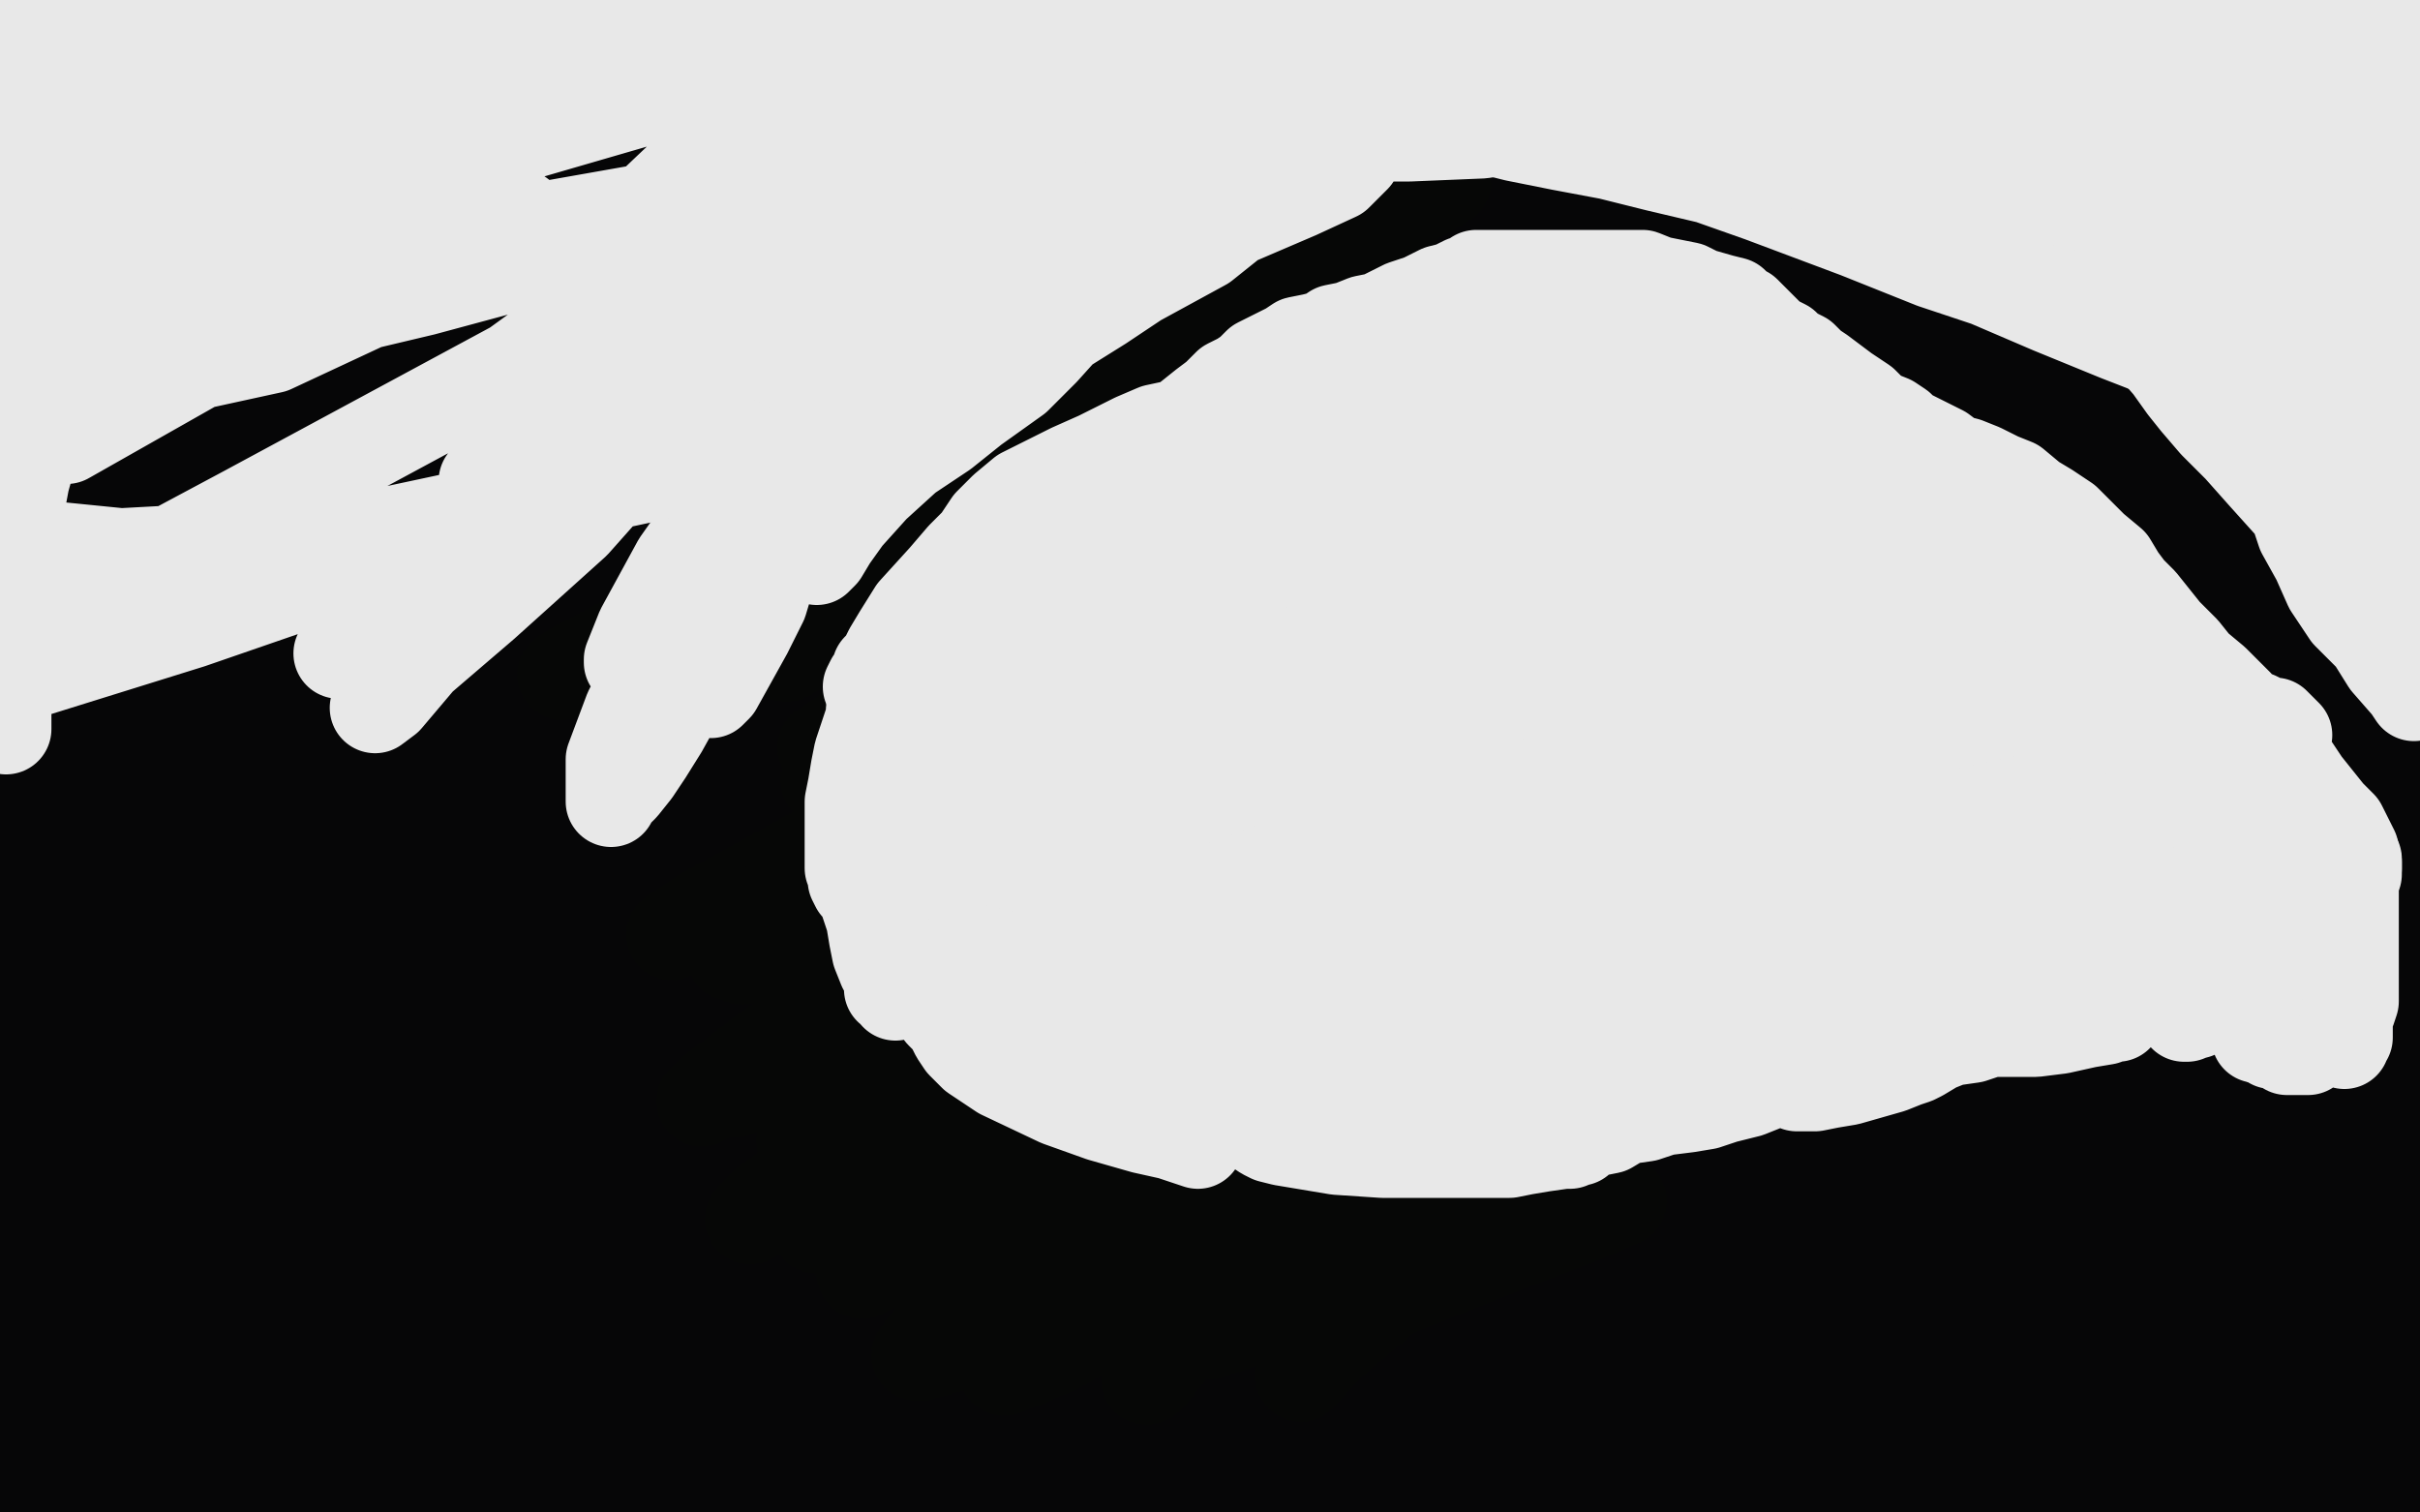 <?xml version="1.0" standalone="no"?>
<!DOCTYPE svg PUBLIC "-//W3C//DTD SVG 1.1//EN"
"http://www.w3.org/Graphics/SVG/1.1/DTD/svg11.dtd">

<svg width="800" height="500" version="1.1" xmlns="http://www.w3.org/2000/svg" xmlns:xlink="http://www.w3.org/1999/xlink" style="stroke-antialiasing: false"><desc>This SVG has been created on https://colorillo.com/</desc><rect x='0' y='0' width='800' height='500' style='fill: rgb(255,255,255); stroke-width:0' /><polyline points="166,494 163,496 163,496 128,498 140,493 156,486 174,478 191,468 205,459 214,452 218,449 220,448 219,448 216,450 204,455 182,461 150,469 115,477 79,483 48,487 28,489 16,490 14,490 16,490 18,490 20,488 31,484 50,477 72,467 100,457 133,448 164,442 187,437 200,434 203,433 200,433 189,435 172,441 150,452 126,465 104,480 88,491 79,498 77,499 79,499 92,495 127,479 162,463 204,445 250,426 296,411 338,397 373,381 400,367 417,355 425,348 427,345 428,344 427,344 422,348 410,356 394,367 373,379 350,394 326,409 303,421 286,431 277,436 275,437 275,435 288,418 304,401 326,385 350,367 374,347 394,329 408,315 414,307 415,305 406,310 389,323 350,355 319,379 286,406 258,432 238,453 228,467 226,471 225,472 230,464 240,449 254,429 274,409 312,375 340,352 369,329 392,305 409,287 416,275 418,269 418,268 415,271 412,275 406,289 396,309 383,333 364,373 351,398 339,417 326,429 315,435 304,437 294,435 283,431 277,428 275,424 277,416 284,398 290,383 298,367 309,353 322,339 336,327 350,317 360,311 367,308 368,307 369,307 370,308 368,313 362,322 353,331 339,343 321,357 298,373 274,391 247,406 218,417 191,425 168,431 150,436 148,437 150,438 165,439 192,439 228,431 274,418 313,396 349,373 377,352 407,327 422,314 433,306 439,301 442,299 443,299 439,301 432,305 420,313 404,322 375,337 354,347 328,357 300,368 270,379 238,392 206,408 177,425 149,443 120,457 94,467 78,473 73,476 74,477 82,473 97,468 118,460 149,449 190,437 235,425 278,409 315,392 345,379 368,367 390,353 396,345 402,341 406,340 410,340 418,339 426,337 430,335 433,333 434,331 434,329 437,327 442,323 444,319 446,316 446,314 446,313 448,313 448,312 448,311 449,311 452,311 460,315 479,325 512,342 588,379 654,413 719,440 780,459 762,431 710,417 653,403 604,392 563,382 530,371 490,352 468,341 448,331 434,327 424,323 420,322 419,322 420,322 426,325 448,333 480,344 525,357 572,371 616,387 649,401 668,411 674,417 672,421 656,423 630,421 592,413 518,399 458,387 396,373 340,362 294,352 267,347 258,345 261,345 281,351 321,359 379,373 454,385 574,402 644,405 696,405 720,405 725,404 709,402 674,399 626,397 569,397 506,397 450,397 406,393 372,385 368,379 376,372 391,365 411,361 437,358 468,357 496,357 512,355 516,355 511,355 493,355 446,355 410,356 376,359 356,362 351,364 360,366 382,367 414,367 449,367 476,365 488,364 489,364 458,371 416,381 367,395 312,409 266,424 241,436 238,443 261,445 312,439 379,425 449,409 506,393 538,379 523,376 469,376 378,378 273,378 177,387 108,401 78,411 84,417 129,417 213,415 317,415 480,415 572,411 628,407 644,406 628,406 575,411 490,413 391,417 287,419 191,425 126,432 98,437 128,438 198,437 294,436 400,436 494,428 552,419 574,415 564,415 520,420 445,429 347,433 247,439 135,458 106,467 118,471 176,470 268,468 374,451 482,434 579,426 630,419 639,417 608,423 533,433 366,457 238,471 126,489 56,499 180,495 308,490 446,485 569,475 661,471 704,470 700,475 653,485 572,495 460,487 567,459 672,448 753,438 798,429 799,427 756,429 688,433 602,435 479,445 419,456 385,463 377,465 391,465 430,465 490,462 559,454 625,449 673,442 695,438 696,436 657,436 605,436 544,436 480,438 429,445 402,451 403,455 438,457 506,457 599,457 696,457 768,448 774,446 712,456 632,462 556,471 492,483 458,491 454,495 485,495 546,495 629,493 735,476 781,467 799,463 798,462 776,466 736,472 681,475 626,479 585,487 576,495 600,499 765,498 758,477 682,477 602,477 532,478 471,478 422,477 389,473 369,469 367,469 368,468 381,468 406,467 444,467 495,466 558,466 620,466 670,466 699,467 709,470 704,474 695,476 650,477 609,477 560,477 508,477 462,477 435,477 426,477 437,479 473,479 566,479 643,479 715,479 779,479 798,480 755,480 710,483 678,488 658,491 671,488 700,486 742,485 790,484 793,462 763,462 734,462 716,463 710,465 714,467 731,473 751,477 768,481 778,481 784,481 784,477 786,473 790,466 796,461 799,484 798,485 796,483 795,477 794,469 794,460 796,451 799,444 798,443 796,453 794,465 792,477 789,485 788,486 788,487 788,485 787,478 786,467 786,455 788,443 792,433 792,432 792,431 793,436 792,446 790,457 787,471 784,483 784,491 783,493 782,491 782,490 782,487 787,476 797,471 790,481 778,491 766,499" style="fill: none; stroke: #060607; stroke-width: 30; stroke-linejoin: round; stroke-linecap: round; stroke-antialiasing: false; stroke-antialias: 0; opacity: 1.0"/>
<polyline points="262,373 264,371 264,371 265,369 265,369 266,366 266,366 270,359 270,359 273,351 273,351 275,343 275,343 276,335 276,335 276,322 276,313 276,305 276,295 276,286 276,277 276,266 274,256 272,246 272,237 272,229 272,221 272,210 272,205 272,201 272,199 272,198 272,197 272,198 272,201 272,203 272,211 272,227 272,239 272,253 272,267 272,280 272,292 275,303 276,313 276,322 278,331 279,338 280,345 281,350 281,351 282,352 282,350 282,349 282,347 282,343 282,339 282,332 282,319 282,311 282,303 282,295 282,289 282,281 282,273 282,265 282,257 282,250 282,242 282,233 283,222 283,215 283,207 283,199 283,191 283,182 284,173 285,168 287,162 288,156 289,149 291,141 296,131 300,126 306,121 312,117 318,113 325,110 332,107 340,104 346,101 355,98 364,96 372,94 377,94 385,94 392,95 398,96 404,98 412,101 420,104 428,107 435,111 443,115 450,119 457,125 468,133 474,137 480,141 485,146 491,152 498,159 503,165 506,171 509,177 512,184 515,191 518,199 522,210 523,217 524,224 524,230 524,236 524,243 524,249 524,257 524,265 524,272 524,279 524,285 524,290 524,298 526,303 526,306 527,308 527,307 527,305 528,299 528,291 528,284 528,277 528,270 528,264 528,258 527,251 526,244 524,238 524,233 522,226 522,220 521,214 521,209 520,203 518,198 518,193 517,187 516,182 514,177 514,172 512,167 512,163 510,157 509,151 508,149 508,145 508,143 507,140 506,139 506,135 504,133 504,130 503,128 502,125 500,121 498,119 495,117 494,115 492,113 491,111 489,109 486,107 484,105 484,104 481,103 480,103 478,103 473,101 470,99 465,98 462,96 459,95 456,95 454,95 452,94 450,94 446,94 443,94 435,93 429,93 422,93 416,93 412,93 410,93 408,93 404,93 399,94 393,95 387,97 382,98 378,100 372,101 370,102 369,102 371,102 373,102 375,102 381,101 386,101 392,99 398,98 402,98 407,98 412,98 417,98 420,98 421,98 424,98 428,99 430,99 434,101 438,103 446,106 448,107 450,107 452,108 454,110 456,112 459,113 462,116 464,118 467,121 470,123 473,126 478,131 481,134 484,138 486,143 489,147 491,152 494,156 495,161 498,167 500,173 502,179 505,189 506,195 508,201 509,209 511,217 512,225 513,233 514,241 515,247 515,255 515,261 516,269 518,277 520,288 521,294 522,300 523,306 524,312 526,317 526,321 527,325 528,330 528,333 530,337 530,341 530,346 531,350 531,351 531,352 532,353 532,351 532,349 532,347 532,341 532,331 532,323 532,316 532,309 532,302 532,297 530,290 529,285 527,279 526,273 524,268 523,263 522,260 520,253 520,249 518,243 517,238 516,233 516,229 516,225 516,220 515,215 515,209 515,203 514,197 513,191 512,187 512,183 511,178 510,173 510,170 509,165 508,161 508,156 506,153 505,149 504,145 500,137 498,132 494,127 488,122 484,118 480,115 476,110 471,106 465,102 458,97 450,93 442,90 431,85 423,83 415,80 406,78 395,75 386,75 378,75 371,75 364,76 355,78 344,82 331,87 314,93 306,98 298,101 293,103 289,105 288,105 289,105 292,103 298,100 303,95 310,90 318,85 326,81 336,75 347,70 360,65 372,61 382,56 392,52 401,49 420,45 434,41 448,39 460,37 470,34 478,33 485,31 490,31 495,30 498,30 492,30 478,30 458,30 434,31 410,35 384,40 358,44 328,49 298,51 272,56 246,60 213,65 197,69 190,70 189,70 190,70 198,69 212,66 233,62 261,56 296,47 338,39 383,30 442,17 475,10 499,5 512,3 514,2 516,1 514,1 508,0 497,0 480,0 460,0 434,0 388,0 354,0 319,0 286,0 256,0 230,0 206,0 188,0 178,0 176,0 178,0 190,0 224,0 256,0 293,0 330,0 357,0 331,5 292,15 239,27 144,47 88,60 41,71 10,78 0,80 4,80 21,77 51,71 94,61 141,49 189,37 248,23 270,19 277,18 278,17 274,17 259,17 231,17 191,23 142,33 84,46 30,57 14,47 48,31 84,16 114,5 92,2 43,15 18,9 8,10 21,3 31,0 18,7 6,15 3,13 10,9 17,5 21,5 24,5 26,7 26,13 26,23 23,38 19,55 16,71 12,86 11,89 11,87 11,76 14,61 17,44 21,27 26,14 29,5 26,7 20,22 13,40 6,57 2,70 0,77 0,78 0,79 0,73 0,61 0,46 4,23 5,10 6,1 6,0 6,-1 12,3 16,14 18,27 19,41 18,55 16,63 16,67 19,66 28,55 42,37 64,19 85,0 116,-1 111,17 101,39 75,73 62,90 56,98 56,99 62,96 82,84 109,65 139,45 166,24 186,9 196,3 200,1 196,5 181,16 156,34 124,53 89,72 60,86 37,93 26,96 22,93 26,83 42,69 75,43 101,27 125,14 144,5 156,0 162,-1 163,4 159,15 148,28 130,40 112,51 96,58 85,61 84,61 89,53 104,41 125,25 148,9 175,1 146,24 120,47 91,72 74,93 69,104 76,107 102,99 145,82 201,59 258,35 306,13 324,5 285,24 234,47 175,71 120,95 79,111 62,118 61,119 82,113 146,93 203,71 260,48 310,27 349,11 370,3 376,1 374,1 360,9 337,21 303,39 258,62 186,99 140,115 108,123 98,125 100,121 122,112 161,99 208,85 256,70 300,55 329,44 340,40 336,41 312,49 276,63 226,83 162,103 101,123 53,137 26,143 19,141 29,131 56,113 92,95 135,78 194,56 223,49 238,47 242,47 237,52 218,61 186,77 143,98 97,121 57,139 36,147 32,148 60,127 102,106 148,81 187,59 218,43 233,35 238,33 232,37 210,51 173,75 127,103 72,130 23,119 51,95 70,75 76,62 78,56 76,54 70,57 42,78 16,100 4,107 15,87 28,64 32,57 34,56 37,59 37,69 35,85 28,103 17,126 3,149 5,144 38,120 76,93 123,69 147,56 221,29 262,21 288,19 300,25 298,37 280,55 247,78 176,115 124,141 76,163 47,174 42,177 56,168 90,149 138,126 188,101 238,75 286,56 329,44 336,42 330,47 307,59 265,79 209,105 140,140 70,173 8,198 24,179 94,159 169,139 237,117 288,99 316,89 322,86 312,89 278,103 226,124 158,145 84,164 0,124 10,114 14,109 16,107 16,108 14,125 10,141 7,159 4,179 2,164 9,143 20,113 24,97 27,88 28,85 28,86 28,97 32,117 37,141 40,168 40,194 37,215 31,231 23,238 18,241 18,236 18,223 18,206 19,185 20,163 20,145 20,129 20,120 20,117 20,127 15,156 11,183 6,211 4,237 4,251 4,255 4,247 5,233 9,217 14,199 21,182 31,165 34,162 37,168 37,186 35,218 28,258 18,295 10,327 5,350 3,362 2,364 4,359 8,337 12,317 16,290 21,261 26,233 30,211 33,199 34,196 35,199 35,216 35,243 35,277 35,336 35,375 33,410 32,437 32,455 32,460 32,461 32,457 32,444 32,426 31,403 30,375 30,330 30,301 30,275 32,259 34,251 34,250 34,249 34,253 33,271 32,299 31,337 31,384 31,452 31,481 31,496 31,499 30,499 29,493 27,481 24,467 20,451 16,430 11,406 7,382 2,347 2,329 2,313 2,298 2,287 2,279 2,275 2,276 2,281 2,299 2,322 2,353 2,406 2,442 2,471 2,487 2,493 2,495 2,491 2,478 2,461 2,439 2,413 2,367 3,336 3,307 4,279 4,254 4,233 4,216 4,204 4,197 4,195 6,205 8,224 11,251 15,285 16,322 16,358 16,389 17,412 18,421 19,423 24,414 32,393 38,365 50,313 54,275 56,236 60,201 66,173 74,154 78,143 79,140 78,145 76,155 70,185 59,228 40,303 28,354 19,392 17,415 16,422 16,423 18,407 23,381 30,347 40,307 51,262 65,224 82,180 88,163 91,158 92,157 92,164 92,189 90,226 83,273 71,322 58,371 44,413 35,439 32,452 34,445 43,421 60,381 84,331 114,280 144,230 166,183 182,145 191,117 196,101 198,95 198,94 191,105 176,127 149,159 114,196 76,238 37,276 4,301 17,269 60,218 96,184 133,154 169,131 195,114 205,108 207,107 200,112 183,129 158,151 128,174 97,196 66,216 62,219 64,215 74,199 94,178 120,156 149,136 174,121 186,115 189,113 185,125 170,146 132,189 96,220 60,251 33,277 23,291 21,294 32,285 60,266 96,238 134,203 172,168 205,137 244,105 258,95 262,91 263,91 262,96 254,109 241,129 220,155 187,187 149,222 109,258 74,287 44,314 40,319 43,317 60,303 84,280 112,249 145,218 182,185 222,155 259,131 290,115 311,109 319,107 317,116 303,131 283,156 253,190 208,230 154,277 95,323 44,360 12,380 3,385 9,373 51,335 94,300 142,263 191,226 238,191 273,161 292,139 298,127 298,124 292,126 278,143 246,189 220,229 188,275 146,323 100,364 61,392 42,403 40,404 50,387 78,359 113,323 144,282 172,239 212,185 232,158 246,142 251,135 252,134 248,143 239,163 222,191 200,229 172,275 138,324 86,395 62,429 51,446 49,449 57,437 78,411 108,379 144,337 188,290 226,243 262,205 288,176 302,159 306,155 303,164 289,190 265,229 232,278 188,331 130,385 79,429 42,453 28,462 29,455 50,430 110,373 158,329 207,280 254,238 292,207 310,191 316,185 313,187 298,205 269,238 230,282 168,357 124,407 93,444 79,458 78,455 90,434 116,403 152,363 194,323 240,286 280,253 307,232 319,221 315,226 296,249 262,287 217,333 162,383 108,429 70,463 56,477 60,474 86,451 130,417 184,379 262,319 304,291 326,277 332,273 330,280 316,299 289,327 254,359 217,395 185,424 170,440 172,441 196,423 239,392 288,355 337,319 380,287 410,268 421,261 402,273 366,295 316,322 264,351 219,379 214,383 228,373 266,348 321,315 382,278 440,241 490,212 518,195 526,190 520,191 494,203 448,225 359,261 301,286 259,303 242,308 243,302 266,280 304,248 351,212 399,177 445,140 480,111 497,91 494,83 472,89 434,107 380,133 317,159 261,184 226,201 214,207 219,204 246,188 287,165 359,128 402,107 433,91 444,85 446,84 436,89 412,103 377,120 336,139 305,153 292,158 290,158 312,141 344,125 379,107 410,91 424,84 426,83 414,89 386,107 346,133 298,157 259,183 239,202 235,209 258,201 294,181 340,159 389,132 434,107 468,87 484,78 487,77 471,86 437,107 390,134 316,185 275,213 258,231 261,237 285,231 328,211 376,180 424,152 464,129 482,117 485,113 466,120 401,151 348,177 299,203 270,219 262,223 278,216 318,197 375,174 438,149 490,126 518,114 522,112 483,130 430,154 362,179 298,205 253,228 238,241 247,243 286,235 350,217 420,197 480,173 522,153 517,153 480,165 418,187 344,219 277,252 242,275 238,285 270,284 332,266 405,233 480,197 548,168 584,148 569,149 520,163 448,189 364,211 288,229 242,240 231,243 248,233 293,211 358,190 432,169 520,140 544,134 542,136 514,151 464,175 397,203 328,233 273,261 250,276 258,280 298,271 364,245" style="fill: none; stroke: #060607; stroke-width: 30; stroke-linejoin: round; stroke-linecap: round; stroke-antialiasing: false; stroke-antialias: 0; opacity: 1.0"/>
<polyline points="490,192 562,159 605,139 612,133 590,137 536,157 467,188 394,224 328,251 295,269 293,275 322,272 417,251 490,233 560,215 602,204 613,201 597,207 550,223 483,243 410,265 345,285 311,297 318,299 361,288 426,271 493,253 544,239 564,231 561,229 532,234 481,247 417,265 357,287 320,305 310,313 345,313 400,302 464,285 518,265 551,252 560,247 546,252 510,267 452,288 387,309 340,329 324,340 359,336 422,319 503,295 590,273 665,255 709,245 719,243 702,254 653,275 588,303 514,331 440,351 380,365 375,365 401,355 462,339 544,316 643,285 738,263 771,293 648,343 563,366 500,380 477,383 485,373 524,353 584,328 650,297 706,268 737,250 741,243 718,245 635,271 566,301 494,331 434,355 407,366 410,367 448,358 514,341 600,319 688,289 766,258 753,243 690,269 623,297 558,317 514,328 504,331 521,325 568,309 634,288 708,265 789,237 790,232 748,243 689,261 624,280 562,299 533,306 471,319 457,322 458,317 483,308 568,286 639,269 708,250 756,233 774,227 765,228 732,241 680,262 620,292 558,317 507,341 486,355 503,357 553,344 622,317 705,284 783,249 782,281 726,312 680,335 657,347 677,341 726,321" style="fill: none; stroke: #060607; stroke-width: 30; stroke-linejoin: round; stroke-linecap: round; stroke-antialiasing: false; stroke-antialias: 0; opacity: 1.0"/>
<polyline points="677,290 668,298 668,298 660,309 660,309 652,321 652,321 644,333 644,333 644,335 644,335 645,331 645,331 650,318 658,301 669,282 682,265 695,254 701,251 703,251 701,261 685,293 666,321 644,348 624,371 612,382 609,383 611,373 620,353 639,327 662,299 682,273 694,257 697,249 690,254 674,272 653,299 635,331 617,360 602,379 596,385 594,382 601,368 618,347 646,324 696,289 723,275 734,270 735,271 723,284 698,305 666,333 643,359 632,376 632,379 644,370 668,347 704,300 720,271 734,245 742,229 746,224 746,225 738,239 722,263 696,292 662,321 635,345 622,359 622,362 639,346 668,322 702,295 735,268 762,244 780,230 785,227 784,233 769,253 746,285 714,318 680,353 644,397 636,407 637,407 648,392 670,365 695,331 720,297 747,265 772,243 787,232 791,230 790,239 771,273 752,304 729,338 711,369 702,391 699,397 702,391 713,373 728,347 746,317 764,287 781,255 785,247 786,247 780,259 772,285 760,317 744,353 726,387 706,411 694,421 691,420 696,405 720,364 744,333 768,302 788,275 799,257 791,271 774,296 754,326 732,356 710,383 690,401 688,401 695,387 712,364 736,336 760,307 779,281 788,266 790,261 784,265 770,283 748,311 703,358 671,386 646,405 634,412 634,409 644,392 667,366 697,339 726,307 749,280 763,263 768,257 767,267 762,289 757,318 752,351 747,381 742,399 742,406 743,402 750,385 760,360 770,329 779,295 792,257 797,245 798,243 795,251 787,271 776,299 767,329 763,359 762,382 762,395 762,398 761,399 758,379 757,359 758,336 762,315 766,301 770,297 774,301 778,319 780,345 780,373 782,399 784,415 786,420 788,413 790,398 790,379 790,355 792,331 795,311 798,297 799,399 796,426 793,439 793,441 793,433 793,415 792,390 792,361 792,331 793,303 797,280 799,266 798,273 793,298 784,334 775,377 766,418 758,447 753,457 752,457 752,440 757,413 765,383 777,337 782,313 784,301 784,299 782,307 779,329 774,357 768,385 760,407 756,419 754,421 754,406 763,361 772,320 782,275 789,234 792,201 788,181 779,173 760,173 732,183 699,199 663,216 627,235 569,264 532,278 508,285 499,288 500,287 522,275 560,258 613,235 675,212 732,191 775,179 793,175 789,179 767,189 736,205 694,219 646,231 597,244 553,254 524,261 513,263 531,257 566,248 638,230 686,217 733,204 767,195 781,191 783,192 770,202 742,218 699,232 646,247 602,259 580,266 578,267 621,259 667,247 712,230 743,215 761,205 770,204 770,210 760,223 738,238 714,250 690,257 678,259 684,253 709,238 751,218 793,195 784,153 718,154 632,164 559,179 522,190 517,195 573,188 642,173 715,154 770,138 789,131 783,131 747,143 688,163 619,182 559,203 520,219 512,227 546,223 602,207 674,188 739,167 777,150 788,145 774,149 737,166 690,189 651,211 634,225 653,231 698,223 747,204 794,184 788,167 737,176 678,191 625,203 599,210 592,213 604,207 625,199 656,189 684,179 696,173 695,173 676,177 644,189 607,206 579,224 566,238 563,243 567,243 582,235 605,219 632,201 661,182 686,168 700,162 702,161 695,165 675,173 649,184 625,193 608,197 610,197 629,186 666,168 711,145 758,121 796,103 793,86 750,92 694,103 634,120 553,142 522,153 514,155 529,154 577,143 652,126 737,107 736,107 665,137 599,161 566,177 563,182 587,178 631,162 686,140 738,121 767,110 770,106 749,106 694,116 672,125 672,132 696,135 736,131 779,121 766,97 722,105 677,115 648,130 658,137 690,139 734,129 782,115 798,131 798,127 798,120 799,129 796,108 793,95 790,83 788,75 782,69 773,68 755,71 728,79 695,89 663,98 640,104 629,107 630,106 646,99 682,89 734,78 784,66 762,63 698,79 617,98 500,128 455,146 446,154 468,151 524,135 594,107 667,74 725,49 750,38 746,37 710,45 648,61 560,84 532,93 529,93 554,87 600,71 657,51 714,35 748,27 754,25 736,30 694,42 639,56 566,79 547,89 550,94 575,90 623,78 687,61 759,42 765,43 709,59 668,73 652,79 650,81 664,75 694,62 730,45 764,28 788,14 799,43 798,58 798,69 798,52 796,38 794,24 794,12 794,3 794,0 796,5 796,14 793,27 788,41 781,61 780,67 780,69 780,59 780,43 780,26 780,11 779,0 760,7 746,23 721,47 704,61 692,72 688,77 692,70 702,55 717,37 739,20 761,7 746,6 716,18 674,31 630,43 592,59 559,70 540,77 533,79 532,79 542,72 575,57 614,45 660,30 706,17 738,6 750,2 750,1 731,6 699,17 656,33 602,51 544,70 470,94 437,103 422,105 420,104 425,97 443,85 471,70 506,53 548,37 587,21 612,9 620,6 599,14 560,31 510,53 458,77 418,97 401,111 407,117 432,115 471,104 510,89 546,71 569,58 578,51 574,51 566,59 560,71 554,82 548,89 541,94 531,98 520,101 516,102 515,103 518,103 536,100 551,94 562,91 565,89 560,89 542,91 516,97 488,103 470,106 464,107 465,107 492,93 525,77 579,51 616,35 647,22 665,14 671,11 670,10 663,10 647,12 620,18 582,27 536,36 476,49 450,55 443,56 445,56 464,53 495,47 535,37 580,28 625,19 666,9 698,2 608,3 562,6 520,9 490,14 472,16 466,16 475,15 494,12 522,7 558,0 550,7 504,18 465,27 438,34 425,39 422,41 425,42 438,41 456,38 472,35 480,33 480,34 470,39 451,47 429,56 410,63 401,68 399,72 406,75 422,76 444,75 460,73 467,70 468,69 462,69 443,72 429,75 423,77 422,78 423,77 426,75 435,72 447,70 453,69 454,69 453,68 445,68 443,68 446,70 450,71 451,72" style="fill: none; stroke: #060607; stroke-width: 30; stroke-linejoin: round; stroke-linecap: round; stroke-antialiasing: false; stroke-antialias: 0; opacity: 1.0"/>
<polyline points="355,138 355,139 355,139 357,139 357,139 359,139 359,139 360,139 360,139 359,139 358,139 354,139 351,141 349,144 346,151 346,155 348,160 350,163 354,163 359,163 365,161 373,156 380,152 386,147 388,142 389,139 387,134 385,133 382,132 378,132 374,135 368,140 364,147 362,154 362,158 363,160 364,161 366,160 367,157 368,152 369,148 369,142 368,138 366,135 364,134 362,133 360,133 358,135 355,140 354,145 359,153 364,155 370,155 376,154 380,151 382,148 382,147 382,149 379,154 378,161 377,168 377,178 378,183 378,187 373,191 366,196 356,201 344,209 334,217 328,224 326,227 330,222 334,217 338,211 341,205 344,200 346,194 347,188 347,183 347,179 347,175 347,173 347,172 346,173 344,175 340,181 339,187 339,194 341,203 345,209 349,213 352,215 357,215 362,215 366,211 369,204 370,196 370,189 370,182 370,177 370,173 370,171 372,168 373,168 374,168 378,172 382,177 386,183 390,187 392,189 392,186 392,182 392,175 391,168 388,160 386,156 385,154 384,153 386,154 387,154 391,157 396,160 400,163 402,167 404,170 404,175 404,182 402,189 401,195 401,196 401,197 401,196 401,191 401,184 399,177 398,169 396,157 394,149 391,142 387,136 383,133 380,131 378,131 374,131 371,131 366,131 362,131 357,131 348,132 342,134 338,136 336,140 335,146 334,154 334,163 334,173 334,181 336,191 338,197 342,204 354,209 364,209 373,205 380,198 386,191 392,184 396,175 398,165 399,155 397,143 394,134 391,127 382,120 374,117 366,117 358,119 350,125 342,137 338,151 336,167 336,183 343,197 353,208 372,215 386,215 398,209 406,198 410,185 410,170 403,157 392,147 378,145 365,147 354,157 349,170 350,183 352,187" style="fill: none; stroke: #dedede; stroke-width: 30; stroke-linejoin: round; stroke-linecap: round; stroke-antialiasing: false; stroke-antialias: 0; opacity: 1.0"/>
<polyline points="397,122 402,123 402,123 407,125 407,125 413,127 413,127 419,130 419,130 424,135 424,135 429,139 429,139 433,143 433,143 435,147 437,152 438,155 438,159 438,158 437,155 437,153 436,147 434,141 433,135 429,127 423,121 418,117 416,115 415,115 416,116 418,117 424,123 430,129 435,135 439,140 443,147 446,157 448,163 448,166 448,167 448,168 448,167 448,165 448,163 446,159 444,155 440,149 434,145 426,140 415,133 412,131 410,130 409,129 409,131 412,137 416,145 422,152 430,160 434,163 436,166 436,167 432,164 426,160 418,157 410,156 406,156 406,158 409,163 414,166 418,168 424,169 429,171 434,172 437,173 438,175 437,175 431,174 420,175 414,177 412,181 412,185 412,190 412,195 413,199 413,200 414,201 415,201 416,200 420,196 424,190 426,183 428,178 429,173 430,171 430,168 430,167 430,166 431,167 432,168 434,169 436,173 438,176 439,179 441,182 442,187 442,190 443,191 443,192 443,191 442,189 442,187 440,183 438,180 436,177 435,174 434,173 434,175 434,182 435,187 436,191 438,195 441,199 443,201 444,203 446,205 447,206 448,207 448,205 448,203 445,199 443,195 440,191 438,189 438,188 436,187 435,186 434,185 434,183 434,185 434,186 434,187 434,189 436,191 436,193 436,195 436,197 437,199 437,200 437,201 438,201 438,199 438,195 440,193 440,192 441,192 442,193 443,196 443,199 443,201 444,204 444,205 445,206 445,207 446,207 446,209 446,210 446,213 446,215 446,217 444,221 443,224 442,226 442,227 442,226 442,225 442,222 443,217 443,213 443,207 443,206 443,205 442,206 442,208 439,213 437,219 434,223 434,227 432,230 431,233 430,233 430,231 431,229 433,226 434,222 436,219 437,217 437,215 436,215 434,219 430,223 425,230 424,233 422,229 421,225 420,220 418,217 416,215 414,214 410,214 405,215 402,216 402,217 402,218 402,219 402,221 402,227 401,231 399,233 398,233 396,232 395,229 393,225 392,222 388,217 385,211 382,208 379,205 377,205 375,205 374,205 372,205 370,208 369,211 368,217 368,225 368,233 368,239 368,246 368,248 368,250 368,249 368,247 367,243 364,237 362,230 359,223 354,213 350,208 346,204 344,201 342,200 342,201 342,204 342,207 343,215 345,224 346,233 349,241 354,252 355,258 356,261 356,259 356,255 355,249 354,243 352,238 350,232 350,224 350,219 350,215 350,211 350,208 350,205 350,204 349,205 349,210 349,219 350,229 352,238 354,246 356,251 356,254 356,257 354,260 352,261 350,262 349,262 348,262 348,261 350,259 351,257 359,247 367,241 374,237 379,233 382,231 382,230 384,231 387,234 388,237 388,242 388,248 386,255 384,261 382,266 380,269 380,270 380,269 380,266 384,258 390,252 396,247 400,242 403,239 404,237 404,239 401,242 398,247 394,251 385,259 380,263 377,265 375,266 373,266 372,265 371,264 371,263 371,261 372,259 373,255 378,249 380,243 381,237 382,230 382,223 384,216 385,209 386,202 387,196 389,191 390,186 391,182 392,178 394,176 394,173 396,168 396,164 396,159 396,154 396,149 396,148 394,145 392,145 391,143 390,143 388,143 387,145 386,149 383,155 381,162 378,169 375,176 374,183 374,188 374,193 374,199 374,202 374,204 374,205 374,206 377,210 380,216 382,220 382,223 382,225 382,229 382,231 382,232 382,233 384,233 385,231 386,229 388,226 390,224 392,221 393,218 395,215 397,211 398,207 400,205 401,203 401,202 401,201 402,200 402,199 402,198 404,196 406,195 407,194 408,193 409,192 410,191 413,189 416,187 421,182 424,179 425,176" style="fill: none; stroke: #dedede; stroke-width: 30; stroke-linejoin: round; stroke-linecap: round; stroke-antialiasing: false; stroke-antialias: 0; opacity: 1.0"/>
<polyline points="436,145 438,144 438,143 440,143 442,143 444,144 446,146" style="fill: none; stroke: #dedede; stroke-width: 30; stroke-linejoin: round; stroke-linecap: round; stroke-antialiasing: false; stroke-antialias: 0; opacity: 1.0"/>
<polyline points="425,176 425,174 426,173 426,171 426,168 427,166 428,165 428,163" style="fill: none; stroke: #dedede; stroke-width: 30; stroke-linejoin: round; stroke-linecap: round; stroke-antialiasing: false; stroke-antialias: 0; opacity: 1.0"/>
<polyline points="428,163 428,160 429,158 430,154 431,151 433,149 435,147 436,145" style="fill: none; stroke: #dedede; stroke-width: 30; stroke-linejoin: round; stroke-linecap: round; stroke-antialiasing: false; stroke-antialias: 0; opacity: 1.0"/>
<polyline points="446,146 446,149 448,157 450,165 451,173 452,182 452,191 453,201 454,207 454,215 452,219 449,225 446,230 441,237 438,240 436,243 434,247 432,249 430,252 429,252 428,252 428,251 428,250 428,246 428,243 428,236 430,229 431,221 432,212 432,203 432,194 430,189 430,188 429,189 428,195 424,209 420,219 415,228 412,235 410,242 408,245 406,244 405,243 404,241 402,241 401,243 399,250 398,256 398,260 398,263 399,265 400,265 400,263 400,260 400,256 398,254 398,253 398,254 398,259 398,266 401,271 404,273 406,275 404,275 401,275 395,276 391,279 390,279 389,279 388,279 389,277 391,277 395,275 401,272 406,271 407,270 408,270 408,271 408,273 405,277 401,282 396,287 393,292 390,294 389,295 388,294 387,291 387,287 387,281 390,277 393,273 396,269 396,268 396,267 394,267 388,269 379,272 367,277 353,283 340,289 329,294 322,297 318,299 317,299 318,299 326,295 332,287 344,279 355,269 364,263 368,259 369,259 368,260 367,262 362,268 354,275 334,289 320,299 308,306 303,310 302,311 303,311 304,310 311,305 320,298 332,289 344,279 354,267 364,255 365,251 366,251 364,253 358,261 349,271 336,283 319,296 304,308 294,317 290,321 289,322 290,321 294,315 299,308 307,298 316,287 324,277 330,266 334,257 336,247 337,242 337,239 337,238 337,242 336,250 332,261 327,273 322,285 318,295 316,301 315,303 315,301 315,299 317,291 320,283 323,275 328,261 330,253 331,248 331,246 331,245 331,246 330,249 327,258 325,269 323,280 323,288 325,293 326,293 330,289 336,284 345,278 356,273 366,269 375,266 382,265 388,264 392,265 395,269 405,277 413,285 421,290 429,296 438,301 446,303 450,303 452,303 451,300 448,296 445,293 442,289 438,285 431,275 428,270 428,269 428,264 426,261 426,259 427,259 429,261 434,265 443,272 457,283 466,289 476,295 485,300 492,303 495,303 496,302 496,299 494,295 491,291 485,287 476,282 460,276 452,273 447,271 443,268 442,265 440,264 440,263 442,266 446,272 451,279 458,288 462,292 464,295 465,297 466,298 464,297 462,294 460,293 464,294 468,297 471,299 472,301 472,303 472,310 471,317 468,323 467,327 466,327 466,325 469,321 472,315 476,308 478,302 480,300 480,299 479,303 476,311 471,321 466,331 462,341 460,345 460,347 460,345 462,339 466,332 471,325 476,319 478,315 478,314 476,318 469,325 457,337 450,345 443,353 438,357 436,359 438,359 439,357 444,351 452,344 463,336 475,329 483,322 486,319 482,324 476,331 470,341 461,349 450,357 442,363 438,365 438,364 439,359 443,350 447,343 452,335 457,328 462,321 464,317 466,316 466,317 464,318 461,325 456,334 448,345 434,360 425,368 421,372 420,373 420,371 422,367 424,361 428,355 432,347 435,341 437,335 438,332 438,331 438,333 438,339 438,346 436,354 434,362 433,369 433,373 433,375 435,368 438,359 442,351 445,342 446,334 448,331 448,333 448,337 448,342 446,353 445,363 445,373 446,383 446,387 446,389 446,390 446,392 446,390 447,387 448,384 450,378 452,373 454,365 455,362 455,360 455,361 455,367 455,375 454,383 454,391 453,396 452,399 452,401 452,397 452,392 452,386 453,378 455,369 457,359 458,349 460,341 462,334 462,331 462,333 462,338 462,345 462,353 462,362 460,372 459,380 457,387 456,392 454,395 454,397 454,398 454,403 454,407 454,411 454,413 453,413 453,411 452,409 452,408 452,407 452,406 452,405 451,405 448,408 441,412 432,416 422,419 413,421 406,422 402,422 396,421 389,420 380,419 365,417 359,417 358,417 360,419 366,419 373,419 381,419 390,420 398,421 404,422 408,422 410,422 410,423 408,425 402,425 390,425 374,425 359,427 350,427 346,427 346,421 346,417 346,414 346,411 346,410 345,406 343,401 341,395 340,390 338,387 338,385 338,383 338,378 338,373 337,367 337,363 336,357 336,352 337,346 339,341 340,335 340,329 340,327 340,326 340,328 340,331 338,342 334,355 331,369 330,378 330,380 330,377 330,373 330,364 330,353 330,342 330,327 330,317 330,311 330,307 330,306 330,307 328,313 326,323 325,334 324,342 323,347 322,349 322,350 317,345 312,341 306,336 299,332 294,330 291,329 292,331 294,334 300,339 305,345 313,351 322,358 328,363 331,364 331,365 331,364 329,361 325,357 320,351 312,344 309,339 308,335 308,331 310,329 313,328 317,327 324,327 332,328 340,331 346,336 349,343 350,355 350,361 350,362 350,361 350,353 351,341 354,328 356,314 358,301 358,292 358,289 358,288 359,291 359,309 359,326 359,345 359,363 357,373 356,378 356,372 356,367 356,361 358,345 360,329 364,311 371,291 374,285 374,283 375,289 375,304 374,325 370,349 365,372 362,387 361,393 361,392 367,369 373,346 379,321 385,298 389,280 392,273 392,271 392,279 389,294 385,317 380,344 376,371 373,391 372,398 372,393 375,379 379,359 385,337 393,316 401,300 406,291 406,289 407,297 404,313 400,335 393,372 390,389 388,397 389,393 392,387 398,369 406,349 414,330 420,315 424,308 424,307 422,324 418,343 414,364 411,382 411,391 412,392 418,386 425,373 434,357 440,341 443,333 443,331 440,335 430,355 424,375 418,393 416,404 416,407 416,408 417,400 420,387 424,373 428,360 430,353 431,352 430,361 428,377 428,391 428,401 429,404 431,403 434,397 438,389 440,381 442,377 442,375 441,375 440,376 439,376 438,376 435,376 432,375 427,373 420,371" style="fill: none; stroke: #dedede; stroke-width: 30; stroke-linejoin: round; stroke-linecap: round; stroke-antialiasing: false; stroke-antialias: 0; opacity: 1.0"/>
<polyline points="396,107 397,107 397,107 398,107 398,107 398,108 398,108 398,109 398,109 399,112 399,112 399,115 399,117 399,121 398,126 397,131 396,134 396,135" style="fill: none; stroke: #b0b0b0; stroke-width: 30; stroke-linejoin: round; stroke-linecap: round; stroke-antialiasing: false; stroke-antialias: 0; opacity: 1.0"/>
<polyline points="396,141 398,141 398,141 398,143 398,143 398,145 398,145 396,148 396,148 392,150 392,150 388,153 388,153 383,154 383,154 380,156 378,157 377,157 379,154 382,151 387,147 390,145 392,144 391,145 388,149 382,153 376,157 371,162 368,165 369,164 374,161 380,159 386,156" style="fill: none; stroke: #b0b0b0; stroke-width: 15; stroke-linejoin: round; stroke-linecap: round; stroke-antialiasing: false; stroke-antialias: 0; opacity: 1.0"/>
<polyline points="388,159 384,161 384,161 378,163 378,163 372,167 372,167 368,168 368,168 365,169 365,169 364,169 364,169 368,168 373,165 376,164 378,163 377,163 376,164 373,165 368,168 361,171 356,173 353,177 358,174 366,171 372,167 376,165 376,164 372,164 368,165 363,167 360,168 358,169 357,169 356,170 356,171 356,172 355,173 354,177 354,179 354,183 354,185 354,187 354,190 354,192 355,192 356,192 358,191 358,189 358,188 358,189 357,191 354,197 353,201 352,205 351,207 350,207 350,205" style="fill: none; stroke: #b0b0b0; stroke-width: 15; stroke-linejoin: round; stroke-linecap: round; stroke-antialiasing: false; stroke-antialias: 0; opacity: 1.0"/>
<circle cx="349.5" cy="203.5" r="7" style="fill: #b0b0b0; stroke-antialiasing: false; stroke-antialias: 0; opacity: 1.0"/>
<polyline points="350,205 348,205 349,203" style="fill: none; stroke: #b0b0b0; stroke-width: 15; stroke-linejoin: round; stroke-linecap: round; stroke-antialiasing: false; stroke-antialias: 0; opacity: 1.0"/>
<polyline points="348,203 344,207 344,207 340,210 340,210 337,213 337,213 336,214 336,214 336,215 336,215 334,213 334,213 332,211 332,210 331,209 330,209 329,209" style="fill: none; stroke: #b0b0b0; stroke-width: 15; stroke-linejoin: round; stroke-linecap: round; stroke-antialiasing: false; stroke-antialias: 0; opacity: 1.0"/>
<polyline points="384,103 382,103 382,103 381,103 381,103 378,102 378,102 373,102 373,102 370,102 370,102 367,103 367,103 362,103 362,103 357,104 353,105 350,107 352,107 356,104 360,102 364,101 365,99" style="fill: none; stroke: #b0b0b0; stroke-width: 15; stroke-linejoin: round; stroke-linecap: round; stroke-antialiasing: false; stroke-antialias: 0; opacity: 1.0"/>
<polyline points="354,103 350,105 350,105 343,109 343,109 339,112 339,112 336,115 336,115 333,117 333,117 331,120 331,120 331,121 331,121 331,124 331,125 331,127 332,126 334,121 335,117" style="fill: none; stroke: #b0b0b0; stroke-width: 15; stroke-linejoin: round; stroke-linecap: round; stroke-antialiasing: false; stroke-antialias: 0; opacity: 1.0"/>
<polyline points="328,117 326,121 326,121 324,126 324,126 322,132 322,132 322,135 322,135 322,140 322,140 322,144 322,144 322,149 322,149 322,153 323,154 323,153 323,151 323,149 323,145" style="fill: none; stroke: #b0b0b0; stroke-width: 15; stroke-linejoin: round; stroke-linecap: round; stroke-antialiasing: false; stroke-antialias: 0; opacity: 1.0"/>
<polyline points="319,145 319,147 319,147 319,152 319,152 319,157 319,157 319,163 319,163 319,167 319,167 319,171 319,171 320,177 320,177 320,178 320,179 320,180 318,182 314,183 310,186 306,189 303,191 303,192 303,193 304,195 307,197 310,199 313,201 314,201 316,201 316,202 317,203 318,201 318,199 318,196 318,195 318,197 320,201 320,203 320,204 319,205 317,207 316,207 314,207 313,208 312,209 312,210 314,211" style="fill: none; stroke: #b0b0b0; stroke-width: 15; stroke-linejoin: round; stroke-linecap: round; stroke-antialiasing: false; stroke-antialias: 0; opacity: 1.0"/>
<polyline points="304,217 303,218 303,218 303,219 303,219 303,223 303,223 303,224 303,224 303,225 303,225 303,228 303,228 303,230 303,230 304,233 306,234 306,235 307,236 308,237 310,238 310,239 312,239 312,240 313,244 314,247 315,249 315,250 315,251 315,252 315,253" style="fill: none; stroke: #b0b0b0; stroke-width: 15; stroke-linejoin: round; stroke-linecap: round; stroke-antialiasing: false; stroke-antialias: 0; opacity: 1.0"/>
<polyline points="310,245 310,246 310,246 310,248 310,248 310,252 310,252 310,257 310,257 310,263 310,263 308,269 308,269 306,273 306,273 303,277 301,280 298,283 296,286 295,289 294,292 293,294 292,295 290,297 290,299 290,302 289,305 289,306 289,309 289,311 289,312 289,313 290,316 292,317 294,317 297,316 298,315 298,314 302,314 305,314 309,313 311,309 312,305 313,303 316,300 320,298 326,293 329,288 331,284 331,283 330,283 329,284 328,285 328,281 328,278" style="fill: none; stroke: #b0b0b0; stroke-width: 15; stroke-linejoin: round; stroke-linecap: round; stroke-antialiasing: false; stroke-antialias: 0; opacity: 1.0"/>
<polyline points="330,261 331,261 331,261 333,263 333,263 335,265 335,265 337,266 337,266 339,267 339,267 342,265 342,265 343,261 343,261 344,258 344,255 344,253 345,251 345,249 345,247 345,243 345,240 345,237 345,235 345,234 344,234 344,236 345,237 348,238 350,237 350,233 346,229 344,226" style="fill: none; stroke: #b0b0b0; stroke-width: 15; stroke-linejoin: round; stroke-linecap: round; stroke-antialiasing: false; stroke-antialias: 0; opacity: 1.0"/>
<polyline points="418,102 418,101 418,101 420,101 420,101 424,101 424,101 427,101 427,101 428,102 428,102 429,103 429,103 432,107 436,112 440,119 444,123 445,125 445,124 445,122" style="fill: none; stroke: #b0b0b0; stroke-width: 15; stroke-linejoin: round; stroke-linecap: round; stroke-antialiasing: false; stroke-antialias: 0; opacity: 1.0"/>
<polyline points="440,111 441,112 441,112 442,115 442,115 444,119 444,119 446,125 446,125 448,131 448,131 449,138 449,138 450,145 450,145 454,155 458,165 462,175 463,177 463,176 463,175 465,169 465,165 465,157 465,154" style="fill: none; stroke: #b0b0b0; stroke-width: 15; stroke-linejoin: round; stroke-linecap: round; stroke-antialiasing: false; stroke-antialias: 0; opacity: 1.0"/>
<polyline points="468,144 469,151 469,151 470,158 470,158 471,165 471,165 471,173 471,173 470,181 470,181 470,187 470,187 470,193 470,193 470,197 470,201 470,203 470,205 470,207 470,209 470,213 468,219 466,224 463,227 461,229 461,232 461,235 462,239 465,242 466,243 466,244 466,245 466,247 465,249 463,253 462,257 462,261 462,263 464,264 466,265 467,266 468,267 468,268 470,271 471,271" style="fill: none; stroke: #b0b0b0; stroke-width: 15; stroke-linejoin: round; stroke-linecap: round; stroke-antialiasing: false; stroke-antialias: 0; opacity: 1.0"/>
<polyline points="407,163 406,163 406,163 406,165 406,165 408,165 408,165 410,166 410,166 414,168 414,168 418,170 420,172 422,174 422,176 422,178 422,181 422,185 423,187 424,188" style="fill: none; stroke: #b0b0b0; stroke-width: 15; stroke-linejoin: round; stroke-linecap: round; stroke-antialiasing: false; stroke-antialias: 0; opacity: 1.0"/>
<polyline points="422,203 422,205 422,205 422,207 422,207 426,211 426,211 429,214 429,214 431,215 431,215 433,217 433,217 434,219 434,219 436,223 438,227 442,231 445,236 448,239 450,243 452,244 453,247 455,250 456,252 457,254 457,257 455,260 454,261 454,263 454,264 455,266 456,269 458,271 460,272 460,273" style="fill: none; stroke: #b0b0b0; stroke-width: 15; stroke-linejoin: round; stroke-linecap: round; stroke-antialiasing: false; stroke-antialias: 0; opacity: 1.0"/>
<polyline points="474,274 474,273 474,273 475,273 475,273 476,273 476,273 478,273 478,273 482,273 482,273 488,277 488,277 492,280 498,285 502,287 505,289 507,291 506,289" style="fill: none; stroke: #b0b0b0; stroke-width: 15; stroke-linejoin: round; stroke-linecap: round; stroke-antialiasing: false; stroke-antialias: 0; opacity: 1.0"/>
<polyline points="504,291 504,294 504,294 504,301 504,301 502,306 502,306 499,311 499,311 495,316 495,316 492,323 492,323 490,329 490,329 487,335 486,339 486,341 486,343 489,341 490,337" style="fill: none; stroke: #b0b0b0; stroke-width: 15; stroke-linejoin: round; stroke-linecap: round; stroke-antialiasing: false; stroke-antialias: 0; opacity: 1.0"/>
<polyline points="496,327 495,329 495,329 493,334 493,334 490,339 490,339 488,342 488,342 486,345 486,345 484,349 484,349 483,351 483,351 482,353 480,355 480,356 480,357 480,358 480,359 480,360 480,361 480,364 479,365 478,369 477,373 476,377 476,382 475,387 475,391 475,393 475,395 475,397 475,399 475,401 476,405 476,407 476,408 476,409 476,410 476,412 477,413 477,415" style="fill: none; stroke: #b0b0b0; stroke-width: 15; stroke-linejoin: round; stroke-linecap: round; stroke-antialiasing: false; stroke-antialias: 0; opacity: 1.0"/>
<polyline points="288,306 288,307 288,307 288,308 288,308 286,311 286,311 285,313 285,313 283,317 283,317 280,319 280,319 278,322 276,325 275,327 275,328 275,329 275,330 275,331 275,333 276,336 278,337 279,339 280,341 283,343 287,347 292,351 296,355 300,359 303,363 308,366 312,369 315,371 318,373 320,374 322,375 324,377 326,378" style="fill: none; stroke: #b0b0b0; stroke-width: 15; stroke-linejoin: round; stroke-linecap: round; stroke-antialiasing: false; stroke-antialias: 0; opacity: 1.0"/>
<polyline points="318,383 318,387 318,387 318,391 318,391 320,394 320,394 322,399 322,399 323,405 323,405 325,409 325,409 326,412 326,412 326,414 326,417 326,420 327,423 328,426 329,429 329,430 329,433 330,434 331,435 331,437 332,439 332,440 332,441 333,443 334,443 334,442 335,439 335,436 335,433 335,428 337,425 338,421 337,417 337,411 337,406 337,401 337,399 337,397 336,395 336,393 336,392 336,391 336,389" style="fill: none; stroke: #b0b0b0; stroke-width: 15; stroke-linejoin: round; stroke-linecap: round; stroke-antialiasing: false; stroke-antialias: 0; opacity: 1.0"/>
<polyline points="348,440 350,440 350,440 354,440 354,440 360,440 360,440 368,440 368,440 377,440 377,440 387,440 387,440 405,439 405,439 417,439 429,437 442,435 454,434 462,433 464,433 458,433 452,433 446,433 441,433 436,433 429,433 423,433 417,433 411,433 409,434 408,434 409,434 410,434 414,434 416,434 420,434 426,434 432,431 439,429 446,425 450,422 454,420 456,419 457,419 460,418 461,417 462,416 463,416 464,415 465,415 466,415 467,415 469,415 471,415 472,413 474,413 474,415 472,417 470,419 466,421 462,424 453,428 448,431 444,433 442,434 439,435 436,435 432,436 427,437 422,437 418,438 413,439 410,440 404,440 400,440 396,440 393,440 392,441 391,441 390,441 388,441 386,440 383,439 382,437 380,436 378,434 376,434 373,433 372,431 370,430 368,429 367,429 366,429 365,428 362,427 360,427 359,427 358,427 357,427 356,427 355,426 353,425 351,425 350,423 349,423 348,423 347,422 346,421 345,421 344,421 343,421 343,422 343,424 345,425 350,428 356,430 364,431 370,432 378,432 385,432 396,432 403,432 410,431 416,429 421,429 426,428 431,428 438,427 443,425 448,425 451,423 455,420 457,419 460,417 462,415 466,413 468,411 471,409 473,407 475,405 476,402 478,401 478,399 478,398 477,398 476,399 473,401 471,403 469,404" style="fill: none; stroke: #b0b0b0; stroke-width: 15; stroke-linejoin: round; stroke-linecap: round; stroke-antialiasing: false; stroke-antialias: 0; opacity: 1.0"/>
<polyline points="373,251 372,251 372,251 372,253 372,253 374,256 374,256 378,259 378,259 381,260 381,260 382,260 382,260 383,260 383,260 384,260 386,260 388,260 392,260 393,260 393,259 392,259 390,257 387,255 384,254 382,253 380,252 378,251 375,250 373,249 372,249 371,249 370,249 369,248 368,247 368,248 368,249 368,250 368,251 367,251 366,251 365,250 363,248 360,247 358,245 357,245 361,247 368,249" style="fill: none; stroke: #b0b0b0; stroke-width: 15; stroke-linejoin: round; stroke-linecap: round; stroke-antialiasing: false; stroke-antialias: 0; opacity: 1.0"/>
<polyline points="397,261 399,261 399,261 403,260 403,260 410,257 410,257 414,255 414,255 418,251 418,251 420,247 420,247 423,243 423,243 426,238 429,235 430,231 431,230 431,229 430,229 430,231 429,233 427,236 424,239 420,243 415,247 409,251 404,257 401,259 401,261 400,261 399,262" style="fill: none; stroke: #b0b0b0; stroke-width: 15; stroke-linejoin: round; stroke-linecap: round; stroke-antialiasing: false; stroke-antialias: 0; opacity: 1.0"/>
<polyline points="364,261 366,261 366,261 368,261 368,261 372,261 372,261 374,264 374,264 377,266 377,266 378,269 378,269 378,271 378,271 378,272 378,274 378,275 373,277 370,278 368,279 367,279 369,278 373,277 377,275 382,275" style="fill: none; stroke: #b0b0b0; stroke-width: 15; stroke-linejoin: round; stroke-linecap: round; stroke-antialiasing: false; stroke-antialias: 0; opacity: 1.0"/>
<polyline points="418,258 419,257 419,257 418,257 418,258 418,260 418,261 418,263 420,265 420,266 422,267 424,268 426,269 428,270 429,270 430,270 433,270 434,270 434,271 430,271 429,271 424,270 420,270 415,269 414,268 413,268 412,267 410,266 408,264 407,262 406,261" style="fill: none; stroke: #b0b0b0; stroke-width: 15; stroke-linejoin: round; stroke-linecap: round; stroke-antialiasing: false; stroke-antialias: 0; opacity: 1.0"/>
<polyline points="375,271 375,270 375,270 378,269 378,269 379,267 379,267 380,268 380,269 380,270 380,271 380,273 378,276 376,280 373,281 371,284 369,285 368,287 366,289 366,288 369,285 372,282 374,278 376,275 376,273 376,272 376,271 376,269 376,267 376,266" style="fill: none; stroke: #b0b0b0; stroke-width: 15; stroke-linejoin: round; stroke-linecap: round; stroke-antialiasing: false; stroke-antialias: 0; opacity: 1.0"/>
<polyline points="371,288 368,288 368,288 364,288 364,288 359,288 359,288 355,289 355,289 352,289 352,289 350,291 350,291 347,292 347,292 344,294 336,296 331,299 326,299 324,301 326,301 330,301 340,300 359,295 369,290 376,287 378,284 378,283" style="fill: none; stroke: #b0b0b0; stroke-width: 15; stroke-linejoin: round; stroke-linecap: round; stroke-antialiasing: false; stroke-antialias: 0; opacity: 1.0"/>
<polyline points="427,271 429,271 429,271 432,271 432,271 438,273 438,273 444,275 444,275 447,275 447,275 450,276 450,276 453,276 453,276 457,276 458,276 457,275 455,275 451,275 445,275 436,275 430,274 424,272 420,271 416,269 414,267" style="fill: none; stroke: #b0b0b0; stroke-width: 15; stroke-linejoin: round; stroke-linecap: round; stroke-antialiasing: false; stroke-antialias: 0; opacity: 1.0"/>
<polyline points="372,277 370,278 370,278 369,280 369,280 368,281 368,281 366,280 366,280 365,280 364,279 364,278 364,277 363,275 361,270 359,265 358,261 356,257 356,256 356,255 356,254 356,253 356,254 357,258 358,263 359,268 360,274 360,279 360,283 360,287 360,289 360,290 360,289 361,287 364,283 366,279 368,277" style="fill: none; stroke: #b0b0b0; stroke-width: 15; stroke-linejoin: round; stroke-linecap: round; stroke-antialiasing: false; stroke-antialias: 0; opacity: 1.0"/>
<polyline points="430,249 428,250 428,250 428,252 428,252 428,255 428,255 428,260 428,260 429,264 429,264 429,268 429,268 430,270 430,270 430,271 430,273 430,272 429,269 429,265 427,261 425,257 424,254 424,252 424,251" style="fill: none; stroke: #b0b0b0; stroke-width: 15; stroke-linejoin: round; stroke-linecap: round; stroke-antialiasing: false; stroke-antialias: 0; opacity: 1.0"/>
<polyline points="407,303 408,302 408,302 408,301 408,301 407,301 407,301 406,299 406,299 404,298 404,298 404,297 404,297 403,294 403,294 402,291 401,287 400,284 399,281 398,279 398,277 397,277 396,277 394,277 392,276 391,276 389,275 388,275 387,275 386,274 386,273 386,272 387,272 390,273 394,274 396,274 398,275 400,275 401,275 402,277 404,279 406,279 406,278 406,277 408,276 408,275 409,275 410,275 412,273 413,273 413,272 413,271 414,271 415,271 415,270 416,269 416,268 417,267 418,266 419,266 420,265 421,263 422,263 422,261 422,260 422,259 421,261 420,262 419,265 417,266 414,271 412,273 410,275 410,278 408,280 406,281 404,282 402,283 400,283 396,285 393,286 392,286 390,287 388,287 386,286 384,285 382,285 382,284 381,283 380,281 379,280 378,279 378,277 377,275 376,275 375,274 374,273 374,272 373,271 372,271 372,270 371,269 369,268 368,267 368,268 368,269 368,272 368,275 368,279 369,284 369,288 369,291 369,294 369,296 369,299 370,303 370,305 370,309 370,310 370,311 370,312 370,311 370,308 371,305 372,303 372,299 372,294 372,291 372,289 373,288 373,287 374,287 375,287 376,289 376,292 375,297 374,303 374,306 374,308 375,308 376,306 378,301 382,296 387,291 392,288 396,285 398,284 401,283 402,283 404,283 406,283 410,283 410,284 412,285 414,286 415,286 416,286 418,285 419,283 420,281 422,280 422,279 422,277 424,275 424,274 424,273 424,271 424,272 424,273 424,275 424,278 424,281 425,284 425,285 425,287 426,288 427,288 428,287 429,287 430,288 430,287 429,285 430,286 432,287 434,289 440,290 446,291 449,292 452,292 453,293 454,293 457,293 457,292 456,291 452,289 446,289 442,288 437,287 433,287 430,285 426,283 423,280 420,278 418,276 417,275 418,275 420,275 420,276 424,278 429,280 434,285 436,287 438,289 438,291 438,293 438,294 435,297 430,299 422,299 412,299 399,299 382,301 376,302 375,302 374,302 374,299 373,295 373,293 374,290 376,289 375,289 372,292 368,296 362,302 356,307 350,312 346,314 346,315 345,315 345,314 347,311 350,307 358,297 362,290 366,285 368,279 370,275 370,274 370,275 369,277 366,283 362,290 357,299 352,305 347,314 345,317 346,317 346,316 349,313 352,311 356,309 358,308 359,308 361,308 362,308 362,309 362,310 362,312" style="fill: none; stroke: #dedede; stroke-width: 15; stroke-linejoin: round; stroke-linecap: round; stroke-antialiasing: false; stroke-antialias: 0; opacity: 1.0"/>
<polyline points="433,70 429,73 429,73 424,79 424,79 418,89 418,89 408,99 408,99 393,111 393,111 373,123 373,123 347,134 347,134 318,145 293,151 280,154 276,154 280,144 289,133 298,120 312,107 328,95 346,84 360,75 366,72 368,71 368,73 362,82 348,97 326,117 284,145 264,160 257,167 256,169 267,163 287,151 312,136 340,122 364,111 381,105 387,103 383,105 365,114 338,126 312,137 294,145 288,148 289,148 302,140 324,127 349,112 370,96 386,85 392,80 392,82 383,93 366,111 340,130 310,150 284,167 272,175 270,177 272,177 285,171 305,161 341,146 362,137 372,131 374,130 367,131 344,138 309,152 272,167 246,178 237,182 239,181 261,171 301,152 372,117 420,93 457,72 475,62 478,60 469,63 444,76 406,100 352,133 294,168 236,196 191,220 186,223 200,217 230,199 275,176 323,151 373,126 416,104 446,90 458,85 460,84 447,93 398,122 353,148 306,173 274,194 264,203 269,205 295,193 337,173 383,149 424,127 453,112 466,107 468,107 440,123 401,145 354,168 307,192 272,210 260,217 261,216 284,203 324,183 372,159 418,137 463,117 470,115 462,119 436,135 394,159 348,189 308,215 287,232 284,237 298,233 334,217 380,195 444,161 470,145 478,140 470,142 439,156 393,180 341,207 298,231 275,245 272,247 285,241 318,222 388,187 438,163 479,145 496,138 496,139 476,154 437,177 386,206 330,232 289,251 273,258 277,255 304,240 370,205 418,181 459,161 480,151 484,149 470,159 435,179 388,211 331,247 274,279 234,301 222,309 242,301 287,281 344,258 398,234 446,212 478,199 489,194 484,198 462,215 424,239 379,271 300,319 256,345 235,361 232,364 250,352 286,331 330,304 368,273 404,247" style="fill: none; stroke: #060706; stroke-width: 30; stroke-linejoin: round; stroke-linecap: round; stroke-antialiasing: false; stroke-antialias: 0; opacity: 1.0"/>
<polyline points="460,201 452,213 452,213 436,231 436,231 411,253 411,253 386,276 386,276 368,295 368,295 360,304 360,304 359,306 359,306 364,297 374,279 391,256 412,231 450,197 472,181 486,172 491,169 491,170 481,181 460,199 427,222 382,247 342,271 316,289 305,295 310,289 323,271 342,247 363,223 387,201 413,183 429,173 434,169 432,173 415,186 387,209 324,247 284,275 255,299 243,313 242,316 256,308 280,289 305,267 332,245 356,231 371,226 375,226 372,235 348,258 320,275 286,294 258,309 246,317 245,317 261,312 292,297 328,275 362,254 387,237 401,229 396,233 378,247 347,270 310,301 275,331 251,353 242,361 243,361 260,350 291,333 335,310 406,274 455,249 490,233 503,226 502,225 482,236 447,257 401,285 354,320 308,350 276,369 265,377 266,369 281,350 307,325 342,298 388,273 437,247 475,231 490,224 492,224 476,237 444,261 401,294 330,349 284,380 256,398 248,403 254,397 277,381 314,357 360,332 409,308 453,285 478,273 484,271 471,275 419,307 372,340 326,371 289,394 272,405 270,406 279,395 300,373 329,346 364,319 398,294 427,275 446,263 446,266 432,281 403,305 368,337 330,371 298,400 284,417 285,421 303,412 340,391 410,346 456,313 495,283 518,263 522,256 514,257 489,273 448,302 402,336 358,371 324,398 308,415 304,420 318,413 344,398 378,375 421,350 469,326 514,304 546,292 558,289 558,295 540,313 504,342 436,393 388,425 349,446 332,453 331,450 346,433 375,408 410,377 451,347 495,322 530,303 545,296 544,301 524,318 492,345 452,378 406,405 360,429 322,443 305,448 303,448 313,435 337,414 369,387 419,342 450,311 472,287 482,271 485,266 485,265 480,271 470,289 451,316 426,347 399,383 372,413 352,437 340,450 346,445 368,428 401,403 437,374 474,345 509,319 536,303 548,295 550,294 541,301 504,333 468,364 432,397 408,423 400,437 400,441 410,436 430,420 453,397 476,371 496,343 511,317 521,301 526,294 527,297 524,308 514,329 496,355 471,385 443,411 424,429 416,434 417,432 428,415 444,390 472,347 490,317 507,291 516,273 518,263 518,261 514,267 502,285 484,314 458,350 430,391 402,427 382,453 379,456 384,447 397,429 418,406 445,383 476,361 498,345 505,339 506,339 496,345 474,361 430,396 406,418 394,433 392,438 396,438 414,431 440,422 468,411 490,404 498,401 497,401 484,411 449,435 435,449 430,455 439,445 458,429 481,411 504,392 515,381 515,377 499,379 452,401 422,419 405,432 401,439 406,439 428,431 458,420 494,408 523,400 535,397 536,397 522,403 496,413 461,427 451,430 449,432 452,429 462,422 476,411 484,405" style="fill: none; stroke: #060706; stroke-width: 30; stroke-linejoin: round; stroke-linecap: round; stroke-antialiasing: false; stroke-antialias: 0; opacity: 1.0"/>
<polyline points="551,23 555,23 555,23 561,25 561,25 578,27 578,27 597,30 597,30 619,34 619,34 641,38 641,38 675,45 675,45 695,49 713,57 728,64 742,72 752,79 761,87 770,95 780,103 791,109 798,113 796,110 792,107 786,103 778,97 762,91 744,83 728,77 710,71 691,63 673,57 646,48 628,44 611,40 597,39 589,38 584,38 581,38 579,38 578,38 575,38 574,38 583,41 597,47 613,53 630,60 650,67 674,77 699,88 723,100 741,114 751,123 760,137 766,145 772,151 779,157 784,161 787,162 788,162 788,161 787,159 779,150 766,142 756,135 746,130 734,124 718,118 700,111 678,102 657,93 639,87 614,77 598,71 582,65 565,59 548,55 532,51 516,48 501,45 489,42 478,40 466,39 454,37 442,36 430,36 414,35 404,35 393,35 380,35 365,35 350,35 336,35 326,37 318,38 311,39 304,39 290,41 284,42 280,42 282,42 294,42 307,41 323,39 346,37 372,35 392,31 403,29 408,29 410,29 406,29 402,29 396,29 382,31 364,35 343,39 324,46 300,57 288,63 277,71 266,77 254,83 241,89 227,95 212,101 200,107 189,114 182,119 176,123 168,128 164,131 161,132 160,132 159,132 163,129 172,124 190,114 203,105 216,97 229,89 243,81 258,73 274,67 287,59 298,53 308,47 317,41 324,37 339,30 350,25 366,20 384,11 396,7" style="fill: none; stroke: #e8e8e8; stroke-width: 30; stroke-linejoin: round; stroke-linecap: round; stroke-antialiasing: false; stroke-antialias: 0; opacity: 1.0"/>
<polyline points="708,110 708,111 708,111 710,113 710,113 717,121 717,121 722,128 722,128 726,133 726,133 732,140 732,140 740,148 740,148 748,157 757,167 765,177 774,191 778,195 784,203 792,211 794,217 797,223 799,227 798,230 796,227 789,219 784,211 776,203 770,194 766,185 761,176 758,167 752,157 745,146 736,135 728,127 724,120 718,113 714,105 710,99 707,94 705,89 704,86 702,84 703,84 705,87 712,96 726,112 738,124 750,135 760,147 770,157 779,165 786,173 790,179 793,185 797,191 799,185 795,176 791,166 788,157 786,146 782,134 776,115 772,103 769,93 766,85 764,80 764,79 765,84 771,95 780,110 799,131 796,132 782,120 770,111 761,105 754,98 750,95 748,93 748,94 749,95 750,97 752,99 756,100 757,101 756,98 752,93 745,87 733,82 716,75 698,70 676,65 653,60 634,57 616,53 605,50 594,48 580,46 566,44 552,43 542,43 534,43 531,43 530,43 530,42 532,41 536,37 538,33 538,29 536,25 533,22 530,21 526,20 521,20 515,22 508,26 499,30 487,34 473,37 449,42 434,46 424,51 415,57 409,63 402,69 395,74 389,79 384,83 382,83 381,83 380,83 380,81 380,76 382,70 384,64 388,60 390,58 399,53 404,50 408,48 411,46 416,45 426,43 432,41 438,38 442,37 445,36 450,36 458,36 465,35 470,34 474,33 476,33 478,33 484,33 485,33 480,33 471,33 459,34 447,36 436,39 427,42 420,45 408,51 399,55 388,59 379,63 372,68 368,71 364,73 361,75 359,76 360,74 367,69 376,64 388,57 400,49 410,41 416,36 420,33 424,31 426,30 428,30 429,30 425,30 415,34 401,39 382,47 364,55 347,65 336,73 326,81 321,87 318,92 315,95 313,97 317,92 325,86 336,78 350,69 364,60 376,53 386,47 392,41 396,38 396,37 394,39 386,43 374,50 359,59 345,71 332,84 323,97 318,107 314,115 314,117 314,116 314,111 316,103 319,94 324,83 328,71 332,60 336,52 338,44 338,42 338,41 338,42 336,46 330,53 323,62 314,71 304,82 295,93 288,103 282,115 275,129 269,139 263,149 258,157 254,162 252,163 252,162 254,159 256,155 262,145 270,134 281,115 289,102 296,91 302,81 306,73 309,69 311,66 311,65 311,68 308,73 303,81 294,97 286,109 278,123 272,137 266,152 261,166 257,178 255,189 252,199 247,209 242,218 237,227 235,229 236,224 238,217 242,209 249,199 256,186 266,171 275,156 290,135 298,124 305,115 310,109 314,102 318,97 321,91 324,85 325,84 326,83 321,87 313,97 304,110 294,125 284,141 275,157 267,169 261,178 257,183 256,185 256,186 258,185 262,179 271,170 284,159 299,147 316,134 332,121 348,111 364,101 376,93 387,87 398,81 408,73 429,64 442,58 448,52 451,47 452,45 452,43 450,43 446,45 438,49 426,53 414,60 401,68 388,76 375,85 364,95 354,106 345,116 336,125 322,135 312,143 300,151 289,161 280,171 275,178 272,183 270,185 270,183 270,180 274,173 278,164 292,145 304,130 319,115 336,101 350,89 362,79 368,75 381,64 390,59 400,54 410,50 422,47 445,45 466,45 490,44 508,41 522,39 528,38 530,37 534,37 541,39 548,40 553,41 555,41 555,42 551,42 548,41 538,41 526,41 516,41 507,43 497,43 485,43 470,43 454,45 434,49 423,53 412,59 401,64 386,71 368,78 348,86 329,96 311,106 297,115 285,125 275,133 260,143 250,149 241,154 236,157 234,159 236,155 239,147 246,138 256,125 272,110 297,89 311,78 320,70 323,65 324,65 323,66 321,69 312,80 300,95 286,114 270,135 256,156 242,184 237,199 233,211 228,223 224,232 219,241 214,249 210,255 206,260 203,263 202,265 202,260 202,251 205,243 208,235 214,223 223,209 233,191 242,172 253,154 264,137 279,111 289,97 299,82 308,69 316,59 323,53 326,50 328,49 328,48 326,49 312,61 298,75 284,92 270,111 258,127 250,141 244,151 240,159 237,165 234,169 233,172 233,173 232,175 230,181 227,189 224,194 222,199 218,205 214,212 210,218 208,219 208,218 212,208 224,186 236,169 251,151 267,131 285,111 303,91 319,73 337,55 356,39 376,27 392,16 408,8 426,3 436,3 446,3 452,3 456,3 457,3 455,3 447,3 435,6 421,8 410,11 405,13 404,13 408,13 420,13 434,10 453,7 476,2 630,2 644,4 653,6 660,7 662,7 658,7 647,4 627,3 600,2 568,2 536,2 504,2 498,2 508,2 534,2 574,2 625,2 688,2 746,2 786,3 799,81 771,75 734,66 700,59 672,54 640,45 626,37 611,30 598,23 588,19 584,17 585,17 596,17 618,20 644,21 675,25 714,32 772,41 798,36 782,33 760,29 733,24 709,19 682,14 674,13 672,12 676,12 690,15 714,19 741,24 770,26 794,26 788,21 765,16 738,11 711,9 690,9 682,9 686,13 702,21 724,30 746,39 766,47 782,55 798,65 796,67 782,61 762,57 736,51 708,47 678,44 651,40 611,33 584,31 562,30 545,30 536,31 534,31 538,39 552,45 572,50 592,54 607,55 615,55 613,49 602,44 584,40 560,37 530,37 501,37 475,37 451,37 430,35 418,35 411,35 410,35 411,35 420,36 439,36 466,36 492,31 508,25 516,20 517,18 515,15 511,14 505,14 492,14 463,19 438,25 414,29 396,32 390,34 389,35 394,35 408,32 424,27 435,21 440,17 440,15 434,17 434,19 436,21 448,21 468,18 490,13 508,8 518,5 520,3" style="fill: none; stroke: #e8e8e8; stroke-width: 30; stroke-linejoin: round; stroke-linecap: round; stroke-antialiasing: false; stroke-antialias: 0; opacity: 1.0"/>
<polyline points="756,243 754,241 754,241 752,239 752,239 750,239 750,239 746,237 746,237 742,236 742,236 736,234 736,234 728,230 722,226 717,221 714,217 709,212 702,207 695,203 689,201 683,197 679,195 676,193 674,191 674,189 673,189 674,189 676,189 683,194 691,201 702,209 714,218 725,228 734,236 743,245 750,253 755,258 760,266 764,270 768,274 770,277 771,279 772,281 774,282 776,285 778,286 779,287 779,285 778,283 778,281 774,273 770,269 766,264 762,259 758,253 754,249 750,244 744,238 740,233 737,230 732,225 726,220 722,215 716,209 712,204 708,199 704,195 701,191 698,186 692,181 688,177 683,172 677,168 672,165 666,160 661,158 655,155 650,153 646,152 642,149 636,146 630,143 622,141 616,138 613,137 612,137 608,135 604,132 596,129 589,127 583,124 580,123 579,123 577,122 574,122 570,121 569,121 568,121 567,120 565,119 560,119 555,118 549,117 546,117 545,117 544,117 543,117 542,117 537,117 531,117 521,117 515,117 509,117 503,117 495,117 487,118 480,118 475,118 471,118 468,118 466,118 464,118 461,119 460,119 458,120 458,119 460,119 465,118 474,116 481,115 487,113 493,113 499,111 504,111 512,111 518,111 524,111 527,111 529,111 530,111 532,111 531,110 526,109 523,109 520,109 516,109 510,109 502,111 494,113 485,114 476,117 470,118 464,119 457,121 449,123 442,125 435,128 429,131 422,133 415,135 406,137 396,139 382,142 375,145 369,148 363,151 354,155 346,159 338,163 332,168 327,173 323,179 318,184 312,191 302,202 297,210 294,215 292,219 290,221 290,222 289,225 288,225 287,227 288,227 292,223 298,218 306,212 316,207 326,200 336,193 344,187 351,182 357,177 364,173 376,166 384,162 392,157 401,154 408,151 414,147 419,144 424,141 427,138 431,137 434,135 437,133 443,131 450,127 456,125 460,123 463,121 465,119 466,118 469,117 473,115 476,114 478,113 479,113 480,113 476,113 471,113 464,116 457,118 451,121 445,124 440,126 435,128 431,129 426,131 420,133 416,136 412,138 408,140 403,141 398,143 392,145 387,147 382,148 382,149 381,149 380,149 382,147 386,145 389,142 393,138 398,134 402,131 406,127 410,125 413,123 416,120 422,117 426,115 429,113 434,112 438,111 441,109 446,108 451,106 456,105 460,103 464,101 470,99 476,96 480,95 484,93 485,93 488,91 491,91 494,91 500,91 504,91 509,91 513,91 517,91 522,91 526,91 528,91 532,91 534,91 538,91 541,91 543,91 548,93 553,94 558,95 562,97 569,99 573,100 575,102 577,103 579,105 583,109 586,112 590,114 592,116 596,118 599,121 602,123 610,129 616,133 620,137 625,139 628,141 630,145 635,147 639,151 643,155 646,158 650,162 654,167 662,175 667,180 671,184 674,189 678,193 681,199 686,205 689,211 690,214 691,216 690,216 688,213 684,209 679,204 670,197 658,192 639,185 619,180 597,176 565,173 556,173 540,173 525,173 520,173 516,173 510,174 501,175 490,178 480,181 471,183 463,187 455,189 446,190 439,191 436,191 438,191 442,189 454,184 468,179 485,173 507,167 532,161 557,156 574,153 582,151 583,151 582,151 574,151 566,154 554,155 539,157 521,157 501,159 482,163 462,166 442,171 410,177 388,181 368,187 355,192 346,197 341,204 338,211 334,216 330,222 326,226 319,230 311,235 297,239 290,243 289,244 290,243 297,239 306,231 318,221 333,211 352,202 372,194 391,187 410,176 420,170 432,165 446,160 465,156 485,152 500,149 512,145 516,143 518,142 522,142 525,142 526,142 523,143 520,144 515,146 502,150 473,158 462,160 441,165 424,168 423,168 424,167 430,163 438,158 449,153 464,149 483,145 499,141 514,138 531,136 550,135 578,135 594,135 602,135 606,137 614,143 624,151 636,159 648,167 654,172 658,177 661,179 662,181 660,181 656,179 648,176 634,173 616,169 599,167 584,166 569,166 556,166 542,166 526,166 504,169 489,173 476,175 466,179 457,181 448,184 443,187 444,188 454,188 470,185 490,181 527,174 554,168 578,163 596,160 606,158 610,157 611,157 610,157 607,156 597,155 588,154 578,154 566,154 551,154 532,154 508,154 484,155 466,158 453,162 445,165 434,169 426,171 418,174 414,176 412,178 410,178 408,178 402,178 385,178 378,178 371,179 368,183 368,185 366,189 364,192 361,197 360,203 358,210 356,215 354,219 352,221 352,219 353,219 356,216 364,212 374,207 387,202 401,196 418,192 436,188 454,187 476,187 498,187 517,187 537,187 548,187 555,188 560,189 562,189 561,189 555,189 544,189 532,191 518,194 502,197 471,203 448,208 426,212 406,217 388,221 373,225 361,229 353,231 349,233 348,234 349,231 354,227 367,224 386,220 406,215 424,209 444,204 466,200 488,195 512,192 535,191 555,191 580,191 595,193 609,196 624,199 638,202 650,205 659,209 667,214 674,220 682,227 694,234 704,239 718,245 724,248 728,249 729,249 731,251 732,252 734,253 737,255 739,257 741,258 746,259 750,261 751,261 752,263 754,263 756,266 758,267" style="fill: none; stroke: #e8e8e8; stroke-width: 30; stroke-linejoin: round; stroke-linecap: round; stroke-antialiasing: false; stroke-antialias: 0; opacity: 1.0"/>
<polyline points="776,295 776,298 776,298 776,300 776,300 776,302 776,302 776,303 776,303 776,305 776,305 776,306 776,306 776,307 775,310 774,313 774,317 774,316 772,312 772,309 772,307 772,303 772,301 772,298 772,295 773,293 774,289 774,291 774,295 773,301 772,307 770,311 769,315 768,317 769,317 772,317 773,312 774,307 775,301 777,295 778,292 779,289 779,287 779,285 779,284 779,285 778,290 778,297 778,304 778,312 778,320 778,325 778,328 778,331 777,334 776,336 776,339 776,341 776,343 775,344 775,345 775,343 774,342 774,341 773,341 772,342 771,343 770,343 768,344 764,345 763,347 762,347 761,347 760,347 758,347 756,347 754,345 751,345 750,343 748,340 746,336 746,333 746,327 744,321 741,315 736,309 732,303 728,296 720,289 711,283 700,275 686,268 661,258 644,251 630,246 615,240 602,235 594,231 591,229 590,228 598,231 614,237 654,251 680,261 702,270 718,279 729,288 736,295 740,301 742,303 742,304 744,306 744,307 747,311 749,313 750,313 750,312 750,309 748,305 746,299 744,293 738,284 729,275 718,266 708,259 700,255 691,250 682,245 670,241 656,235 645,233 640,233 639,233 644,237 654,245 670,253 696,265 705,269 732,279 744,284 750,287 751,287 750,287 745,284 734,278 718,270 698,261 673,251 635,242 612,237 593,233 579,227 569,223 560,220 552,219 544,217 532,217 522,218 514,220 512,223 513,225 517,225 527,225 544,221 570,219 600,218 625,214 639,212 644,211 646,211 648,211 643,211 632,211 616,211 594,211 569,213 546,216 522,219 499,221 478,221 449,221 440,221 415,221 401,222 387,223 377,223 368,226 360,227 356,228 355,228 356,229 358,229 362,229 373,228 394,223 410,220 424,217 431,215 432,215 430,215 426,217 414,221 397,228 378,235 358,242 341,249 328,254 326,256 323,257 321,257 318,258 316,259 314,259 312,259 312,260 313,260 315,259 320,251 324,246 327,241 332,237 336,236 338,235 336,235 334,236 328,240 319,246 312,251 307,255 302,259 297,262 294,266 292,271 290,275 290,276 290,277 290,278 290,279 290,280 290,281 290,280 290,274 290,270 290,265 290,259 290,253 290,249 290,244 290,241 290,237 290,235 290,233 289,233 288,235 288,237 286,243 284,249 283,254 282,260 281,265 281,272 281,278 281,284 281,287 282,289 282,291 283,293 284,293 285,293 286,291 287,287 288,283 288,279 289,276 289,273 289,268 289,262 289,257 289,251 290,257 292,263 294,271 298,279 300,284 302,289 305,295 307,299 308,302 308,304 309,307 310,309 310,311 309,311 308,311 307,309 304,305 302,302 301,299 300,297 299,295 298,293 298,291 297,289 296,285 295,284 294,283 294,282 294,283 294,285 294,288 295,293 298,299 302,307 303,310 303,312 303,315 303,318 303,321 303,324 303,326 303,324 303,322 302,321 301,316 300,310 298,303 298,297 297,289 296,283 294,277 294,273 293,269 293,267 292,265 291,261 291,257 290,255 290,254 289,253 289,255 288,257 288,260 287,265 286,275 286,284 286,291 286,298 288,304 289,310 290,315 292,320 294,323 294,326 294,327 295,327 296,329 296,328 296,325 296,323 296,321 296,318 296,316 296,315 296,313 297,313 297,315 297,316 297,317 297,320 296,321 296,323 296,325 296,326 297,326 298,326 306,323 315,319 326,313 340,305 354,297 369,289 382,279 396,271 408,265 420,261 429,259 438,257 442,257 443,257 439,257 432,259 423,262 412,266 400,271 386,277 372,283 355,293 349,296 344,298 343,298 340,298 339,297 338,295 338,293 340,287 347,280 360,272 380,263 418,247 442,238 459,231 468,227 470,227 469,227 466,227 453,231 438,237 418,244 396,253 372,263 345,274 336,277 334,278 333,278 333,277 333,275 333,272 335,267 342,261 356,255 375,247 392,241 406,234 408,233 406,235 402,237 390,243 374,252 357,263 340,273 326,281 318,287 317,289 317,285 320,281 324,275 328,269 332,262 340,256 349,252 356,250 359,249 360,249 360,250 358,251 350,257 340,266 328,275 318,283 314,287 312,289 318,287 329,282 345,275 365,269 386,262 412,253 420,250 424,248 426,249 429,251 432,254 433,256 433,261 429,265 420,270 401,279 392,283 387,285 387,286 388,284 392,282 404,275 423,267 448,257 478,248 511,239 544,233 583,226 599,225 604,225 606,225 607,225 609,226 611,228 611,229 611,230 610,231 605,232 597,233 575,233 555,233 531,233 504,236 476,239 449,243 425,247 410,250 402,251 400,251 403,251 408,251 428,251 456,251 494,251 537,251 578,251 613,251 640,255 660,261 672,265 678,269 680,273 681,277 681,279 681,281 680,281 679,281 676,280 670,278 662,275 653,273 644,271 638,270 632,268 625,265 621,263 620,262 620,261" style="fill: none; stroke: #e8e8e8; stroke-width: 30; stroke-linejoin: round; stroke-linecap: round; stroke-antialiasing: false; stroke-antialias: 0; opacity: 1.0"/>
<polyline points="732,312 731,313 731,313 727,313 727,313 722,315 722,315 717,317 717,317 712,317 712,317 709,319 709,319 709,320 708,320 709,320 712,320 716,319 726,316 732,315 734,314 736,314 736,317 736,322 734,326 733,329 732,331 728,333 726,335 724,335 723,336 722,336 726,335 730,331 735,329 737,326 738,325 739,325 740,325 741,328 742,330 742,332 743,335 744,336 744,339 745,341 746,342 746,343 746,341 745,339 743,336 742,335 741,332 738,329 736,327 732,325 728,322 722,321 714,319 706,319 700,319 696,319 695,319 692,319 687,319 682,319 680,319 679,319 680,319 686,319 691,317 698,315 704,313 711,313 718,313 720,313 721,313 718,313 710,313 704,317 700,320 695,323 690,327 684,329 679,330 674,331 672,331 670,332 671,332 674,332 680,331 690,329 701,327 709,325 713,323 713,324 713,325 711,327 708,329 706,330 703,331 700,332 695,335 691,337 684,339 676,340 669,341 666,341 664,341 667,341 673,341 681,340 690,338 696,337 698,336 700,336 695,336 688,336 680,337 673,338 668,339 664,341 662,341 658,341 652,343 645,344 640,346 635,349 633,350 630,351 625,353 618,355 611,357 605,358 600,359 596,359 594,359 597,359 602,356 606,353 612,350 615,347 616,347 613,347 611,348 608,349 602,351 596,355 588,357 578,361 570,363 564,365 558,366 550,367 544,369 537,370 532,373 527,374 524,375 522,376 522,377 521,377 520,377 519,378 518,378 517,378 510,379 504,380 499,381 487,381 474,381 457,381 442,380 430,378 424,377 420,376 418,375 415,373 409,369 403,366 396,364 386,362 376,361 366,359 360,357 356,355 355,355 354,355 363,362 374,368 387,373 394,377 396,378 393,377 387,375 378,373 364,369 350,364 331,355 322,349 318,345 316,342 314,338 312,336 311,335 314,336 320,338 335,342 347,344 360,344 374,344 382,344 385,344 386,344 384,341 379,336 373,331 362,325 348,319 332,316 319,313 320,314 332,317 352,317 382,317 410,313 431,306 444,301 449,298 450,297 450,296 445,297 435,299 419,301 399,305 382,308 375,309 373,309 379,304 396,297 420,287 450,278 480,269 507,259 512,257 503,261 486,267 462,277 434,287 410,293 396,296 394,297 400,294 418,289 448,280 508,266 550,256 584,249 608,247 616,246 618,248 608,255 591,264 564,275 533,289 502,299 484,305 480,307 496,305 522,299 560,290 602,280 644,270 672,264 682,261 680,263 660,269 622,279 572,293 502,310 468,317 453,321 451,321 460,315 480,307 512,299 550,289 584,281 607,275 614,273 606,272 562,281 515,291 466,302 424,311 396,317 384,318 384,317 399,311 424,303 455,294 486,285 518,278 522,277 520,277 508,283 488,291 460,301 429,311 404,321 393,325 392,326 406,322 436,315 477,304 534,291 556,286 561,285 554,289 532,299 500,313 462,325 428,336 410,342 406,344 415,341 440,333 499,319 537,309 569,301 586,297 590,296 580,300 555,309 522,322 483,334 451,343 433,348 428,349 434,345 448,337 475,329 519,319 570,308 615,299 642,294 647,294 631,299 596,309 552,324 508,336 466,347 462,347 477,342 510,333 552,323 594,313 632,301 655,294 662,291 657,293 638,299 586,317 542,333 502,345 475,353 468,357 478,355 512,347 561,335 620,320 672,307 704,298 713,294 704,295 666,310 628,322 588,334 554,346 528,353 518,355 516,351 526,344 548,335 580,326 618,317 653,310 684,305 688,304 681,307 659,313 624,321 580,331 536,342 492,353 458,359 438,363 430,364 434,364 444,364 461,363 478,361 488,359 490,358 486,359 482,360 477,363 474,363 473,364 474,363 478,362 491,359 509,356 526,353 535,351 536,351 532,352 522,355 510,359 503,361 502,361 503,358" style="fill: none; stroke: #e8e8e8; stroke-width: 30; stroke-linejoin: round; stroke-linecap: round; stroke-antialiasing: false; stroke-antialias: 0; opacity: 1.0"/>
<polyline points="238,66 239,66 239,66 242,65 242,65 253,56 253,56 270,43 270,43 330,2 330,2 336,1 340,1 326,15 318,21 296,40 253,80 237,95 204,127 169,157 163,161 160,159 163,155 170,142 184,114 196,91 214,69 234,50 255,34 270,26 276,24 278,23 274,29 262,44 230,83 204,118 177,155 158,183 149,199 149,203 153,202 163,191 177,175 192,153 214,127 242,97 273,67 322,24 350,3 349,10 322,33 285,69 243,111 200,155 160,197 128,229 124,234 128,231 139,218 160,200 190,173 222,137 261,98 302,58 340,22 313,19 272,61 225,107 180,155 144,189 121,209 112,216 117,213 135,198 160,176 190,147 224,109 263,69 298,31 331,1 332,6 299,36 258,69 220,103 192,128 179,141 176,145 179,143 197,132 224,115 255,90 304,43 336,17 364,17 348,43 326,75 302,103 282,127 270,144 268,145 274,137 288,119 306,94 327,68 350,41 370,19 382,7 388,2 390,1 384,5 359,27 333,50 304,74 281,93 269,103 266,106 266,103 273,91 285,75 300,57 317,38 336,21 354,10 365,1 367,1 366,1 358,7 344,19 324,33 300,49 282,61 276,65 277,64 293,53 330,29 354,15 373,3 365,5 340,19 306,38 261,60 203,79 140,96 60,115 28,120 18,119 21,112 40,99 72,83 116,64 172,45 234,27 292,13 336,1 310,3 269,13 225,24 180,33 135,38 98,39 72,39 60,38 58,37 57,37 65,33 80,31 106,27 134,23 168,18 198,15 214,11 220,10 217,10 200,10 172,10 134,10 70,11 55,13 52,13 51,13 53,13 56,12 59,12 70,13 91,13 105,12 108,12 109,12 110,12 115,12 120,13 122,15 120,17 120,18 120,19 130,16 142,13 161,9 186,4 67,-1 55,1 52,2 59,4 83,5 119,5 165,5 210,0 230,2 204,6 176,11 150,15 128,18 104,21 100,21 102,23 119,25 152,25 200,25 254,23 300,15 334,9 349,7 351,6 342,9 314,10 251,10 200,10 149,11 97,11 51,11 10,11 4,15 54,15 116,15 216,15 273,11 307,7 317,5 311,5 280,5 228,5 168,5 108,15 49,25 13,49 26,47 27,47 26,51 10,69 4,77 0,174 0,173 0,160 0,143 0,119 0,74 4,44 8,19 12,1 14,-1 10,17 5,45 0,81 0,204 2,225 2,237 2,241 2,237 2,219 2,191 8,159 18,123 34,90 52,61 67,39 76,27 77,25 72,40 56,69 28,111 0,160 6,145 27,109 51,74 75,43 92,19 98,7 100,3 98,7 84,27 60,57 28,97 24,66 56,26 63,17 70,9 72,6 69,9 46,36 25,61 7,89 24,115 65,97 108,78 142,66 158,62 152,69 126,85 81,108 28,131 20,117 63,85 126,40 154,23 164,16 160,17 134,29 86,54 23,85 60,83 121,52 166,29 184,19 183,19 158,32 112,59 56,95 13,134 0,179 40,183 114,179 217,157 244,148 246,147 214,155 147,177 63,206 2,225 23,200 81,169 170,121 210,92 224,75 214,69 180,75 121,97 35,127 90,115 150,87 174,74 172,71 140,83 82,111 22,145" style="fill: none; stroke: #e8e8e8; stroke-width: 30; stroke-linejoin: round; stroke-linecap: round; stroke-antialiasing: false; stroke-antialias: 0; opacity: 1.0"/>
</svg>
